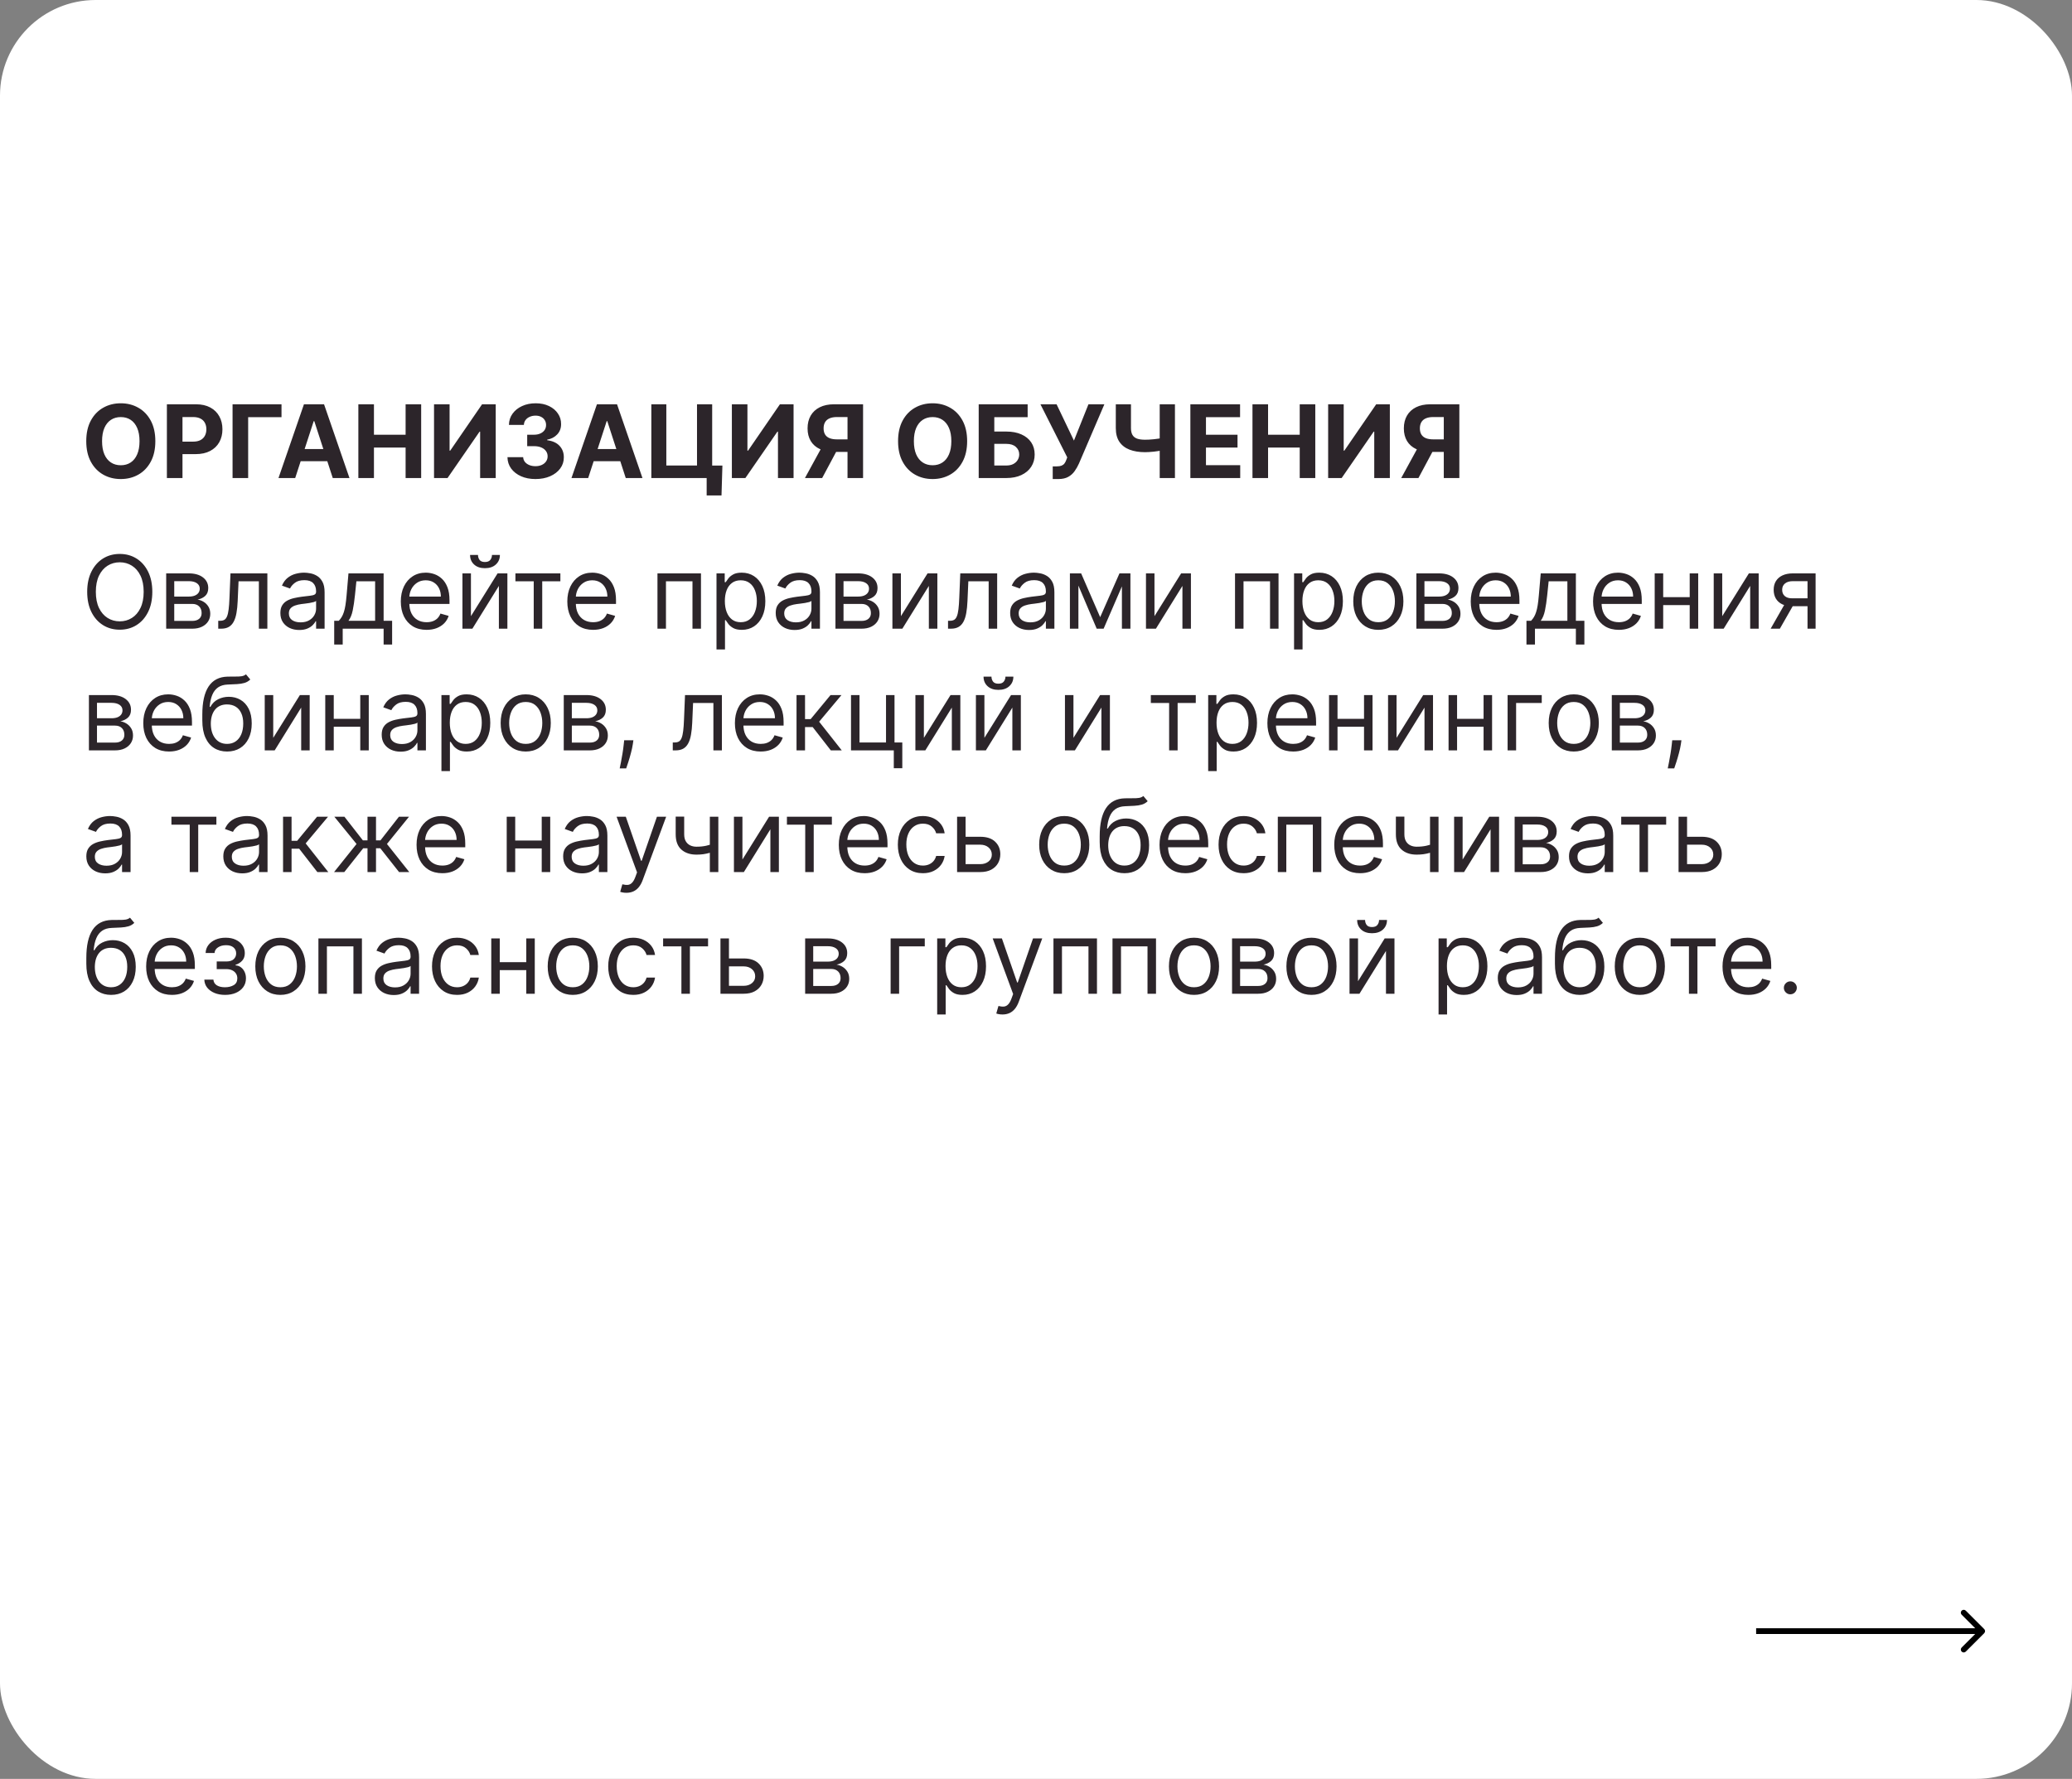 <?xml version="1.0" encoding="UTF-8"?> <svg xmlns="http://www.w3.org/2000/svg" width="715" height="614" viewBox="0 0 715 614" fill="none"><rect x="0" y="0" width="715" height="614" fill="#808080" stroke="none"/><rect width="715" height="614" rx="33" fill="white"></rect><path d="M53.604 152.273C53.604 155.049 53.078 157.41 52.025 159.357C50.981 161.304 49.556 162.792 47.75 163.819C45.952 164.838 43.93 165.348 41.684 165.348C39.422 165.348 37.392 164.834 35.594 163.807C33.796 162.779 32.375 161.292 31.331 159.345C30.287 157.398 29.765 155.04 29.765 152.273C29.765 149.497 30.287 147.135 31.331 145.188C32.375 143.241 33.796 141.758 35.594 140.739C37.392 139.711 39.422 139.197 41.684 139.197C43.93 139.197 45.952 139.711 47.75 140.739C49.556 141.758 50.981 143.241 52.025 145.188C53.078 147.135 53.604 149.497 53.604 152.273ZM48.147 152.273C48.147 150.475 47.878 148.958 47.34 147.724C46.809 146.489 46.059 145.553 45.09 144.915C44.12 144.277 42.985 143.958 41.684 143.958C40.383 143.958 39.248 144.277 38.279 144.915C37.309 145.553 36.555 146.489 36.017 147.724C35.486 148.958 35.221 150.475 35.221 152.273C35.221 154.071 35.486 155.587 36.017 156.822C36.555 158.056 37.309 158.993 38.279 159.631C39.248 160.269 40.383 160.588 41.684 160.588C42.985 160.588 44.12 160.269 45.09 159.631C46.059 158.993 46.809 158.056 47.34 156.822C47.878 155.587 48.147 154.071 48.147 152.273ZM57.59 165V139.545H67.633C69.564 139.545 71.208 139.914 72.567 140.652C73.926 141.381 74.962 142.396 75.674 143.697C76.395 144.989 76.756 146.481 76.756 148.171C76.756 149.862 76.391 151.353 75.662 152.646C74.933 153.938 73.876 154.945 72.493 155.666C71.117 156.387 69.452 156.747 67.496 156.747H61.095V152.434H66.626C67.662 152.434 68.515 152.256 69.186 151.9C69.866 151.535 70.371 151.034 70.703 150.396C71.043 149.75 71.212 149.008 71.212 148.171C71.212 147.326 71.043 146.589 70.703 145.959C70.371 145.321 69.866 144.828 69.186 144.48C68.507 144.123 67.645 143.945 66.601 143.945H62.972V165H57.59ZM97.142 139.545V143.983H85.633V165H80.251V139.545H97.142ZM101.865 165H96.098L104.886 139.545H111.821L120.596 165H114.829L108.453 145.362H108.254L101.865 165ZM101.505 154.995H115.127V159.196H101.505V154.995ZM123.66 165V139.545H129.041V150.048H139.966V139.545H145.336V165H139.966V154.485H129.041V165H123.66ZM149.773 139.545H155.142V155.554H155.354L166.353 139.545H171.064V165H165.682V148.979H165.496L154.434 165H149.773V139.545ZM184.77 165.348C182.914 165.348 181.261 165.029 179.811 164.391C178.369 163.745 177.23 162.858 176.393 161.731C175.564 160.596 175.137 159.287 175.112 157.804H180.532C180.565 158.425 180.768 158.972 181.141 159.444C181.522 159.908 182.027 160.269 182.657 160.526C183.287 160.782 183.995 160.911 184.782 160.911C185.603 160.911 186.328 160.766 186.957 160.476C187.587 160.186 188.08 159.784 188.436 159.27C188.793 158.757 188.971 158.164 188.971 157.493C188.971 156.813 188.78 156.213 188.399 155.691C188.026 155.16 187.488 154.746 186.783 154.448C186.087 154.15 185.259 154 184.297 154H181.924V150.048H184.297C185.11 150.048 185.826 149.907 186.448 149.625C187.077 149.344 187.566 148.954 187.914 148.457C188.262 147.952 188.436 147.363 188.436 146.692C188.436 146.054 188.283 145.495 187.976 145.014C187.678 144.525 187.256 144.144 186.709 143.871C186.17 143.597 185.54 143.461 184.82 143.461C184.09 143.461 183.423 143.593 182.818 143.858C182.214 144.115 181.729 144.484 181.364 144.964C181 145.445 180.805 146.009 180.78 146.655H175.622C175.647 145.188 176.065 143.896 176.877 142.777C177.689 141.658 178.783 140.784 180.159 140.154C181.542 139.516 183.104 139.197 184.844 139.197C186.601 139.197 188.138 139.516 189.456 140.154C190.773 140.792 191.796 141.654 192.525 142.74C193.263 143.817 193.628 145.027 193.619 146.369C193.628 147.794 193.184 148.983 192.289 149.936C191.403 150.889 190.247 151.494 188.822 151.751V151.95C190.694 152.19 192.119 152.84 193.097 153.901C194.083 154.953 194.572 156.271 194.564 157.853C194.572 159.303 194.154 160.592 193.309 161.719C192.472 162.846 191.316 163.732 189.841 164.379C188.366 165.025 186.676 165.348 184.77 165.348ZM202.969 165H197.202L205.989 139.545H212.925L221.699 165H215.932L209.556 145.362H209.357L202.969 165ZM202.608 154.995H216.231V159.196H202.608V154.995ZM249.286 160.7L248.975 171.016H243.854V165H242.064V160.7H249.286ZM224.763 165V139.545H229.934V160.675H240.523V139.545H245.756V165H224.763ZM252.551 139.545H257.921V155.554H258.132L269.131 139.545H273.842V165H268.46V148.979H268.274L257.212 165H252.551V139.545ZM297.827 165H292.458V143.945H288.828C287.793 143.945 286.931 144.099 286.243 144.405C285.564 144.703 285.054 145.143 284.714 145.723C284.375 146.303 284.205 147.015 284.205 147.86C284.205 148.697 284.375 149.397 284.714 149.961C285.054 150.524 285.564 150.947 286.243 151.229C286.923 151.51 287.776 151.651 288.803 151.651H294.645V155.977H287.933C285.986 155.977 284.321 155.653 282.937 155.007C281.553 154.361 280.497 153.433 279.768 152.223C279.038 151.005 278.674 149.551 278.674 147.86C278.674 146.178 279.03 144.716 279.743 143.473C280.464 142.222 281.503 141.257 282.862 140.577C284.23 139.889 285.874 139.545 287.797 139.545H297.827V165ZM284.093 153.416H289.897L283.708 165H277.767L284.093 153.416ZM333.74 152.273C333.74 155.049 333.214 157.41 332.162 159.357C331.118 161.304 329.693 162.792 327.886 163.819C326.088 164.838 324.067 165.348 321.821 165.348C319.559 165.348 317.529 164.834 315.731 163.807C313.933 162.779 312.512 161.292 311.468 159.345C310.424 157.398 309.902 155.04 309.902 152.273C309.902 149.497 310.424 147.135 311.468 145.188C312.512 143.241 313.933 141.758 315.731 140.739C317.529 139.711 319.559 139.197 321.821 139.197C324.067 139.197 326.088 139.711 327.886 140.739C329.693 141.758 331.118 143.241 332.162 145.188C333.214 147.135 333.74 149.497 333.74 152.273ZM328.284 152.273C328.284 150.475 328.015 148.958 327.476 147.724C326.946 146.489 326.196 145.553 325.227 144.915C324.257 144.277 323.122 143.958 321.821 143.958C320.52 143.958 319.385 144.277 318.415 144.915C317.446 145.553 316.692 146.489 316.153 147.724C315.623 148.958 315.358 150.475 315.358 152.273C315.358 154.071 315.623 155.587 316.153 156.822C316.692 158.056 317.446 158.993 318.415 159.631C319.385 160.269 320.52 160.588 321.821 160.588C323.122 160.588 324.257 160.269 325.227 159.631C326.196 158.993 326.946 158.056 327.476 156.822C328.015 155.587 328.284 154.071 328.284 152.273ZM337.727 165V139.545H354.618V143.983H343.109V148.954H347.248C349.261 148.954 350.997 149.281 352.455 149.936C353.922 150.582 355.053 151.498 355.848 152.683C356.644 153.868 357.042 155.264 357.042 156.871C357.042 158.471 356.644 159.883 355.848 161.11C355.053 162.328 353.922 163.281 352.455 163.968C350.997 164.656 349.261 165 347.248 165H337.727ZM343.109 160.675H347.248C348.209 160.675 349.021 160.501 349.684 160.153C350.347 159.796 350.848 159.328 351.188 158.748C351.536 158.16 351.71 157.518 351.71 156.822C351.71 155.811 351.324 154.957 350.554 154.261C349.791 153.557 348.689 153.205 347.248 153.205H343.109V160.675ZM363.272 165.348V160.973H364.651C365.339 160.973 365.894 160.89 366.317 160.724C366.739 160.55 367.075 160.298 367.324 159.966C367.58 159.627 367.796 159.204 367.97 158.699L368.281 157.866L359.033 139.545H364.602L370.592 152.074L375.601 139.545H381.095L372.32 160.004C371.897 160.948 371.396 161.826 370.816 162.638C370.244 163.451 369.511 164.105 368.616 164.602C367.721 165.099 366.578 165.348 365.186 165.348H363.272ZM385.038 139.545H390.271V147.749C390.271 148.726 390.44 149.513 390.78 150.11C391.12 150.698 391.646 151.125 392.359 151.39C393.079 151.647 394.003 151.776 395.13 151.776C395.528 151.776 395.996 151.763 396.535 151.738C397.073 151.705 397.628 151.66 398.2 151.602C398.78 151.544 399.327 151.473 399.841 151.39C400.355 151.307 400.781 151.212 401.121 151.104V155.355C400.773 155.471 400.338 155.575 399.816 155.666C399.302 155.749 398.76 155.823 398.188 155.89C397.616 155.948 397.061 155.993 396.522 156.026C395.984 156.059 395.52 156.076 395.13 156.076C393.084 156.076 391.302 155.786 389.786 155.206C388.269 154.618 387.097 153.71 386.268 152.484C385.448 151.258 385.038 149.679 385.038 147.749V139.545ZM400.189 139.545H405.446V165H400.189V139.545ZM410.769 165V139.545H427.921V143.983H416.151V150.048H427.039V154.485H416.151V160.563H427.971V165H410.769ZM432.2 165V139.545H437.581V150.048H448.506V139.545H453.876V165H448.506V154.485H437.581V165H432.2ZM458.313 139.545H463.682V155.554H463.894L474.893 139.545H479.604V165H474.222V148.979H474.036L462.974 165H458.313V139.545ZM503.589 165H498.219V143.945H494.59C493.554 143.945 492.693 144.099 492.005 144.405C491.325 144.703 490.816 145.143 490.476 145.723C490.136 146.303 489.966 147.015 489.966 147.86C489.966 148.697 490.136 149.397 490.476 149.961C490.816 150.524 491.325 150.947 492.005 151.229C492.684 151.51 493.538 151.651 494.565 151.651H500.407V155.977H493.695C491.748 155.977 490.082 155.653 488.699 155.007C487.315 154.361 486.258 153.433 485.529 152.223C484.8 151.005 484.436 149.551 484.436 147.86C484.436 146.178 484.792 144.716 485.504 143.473C486.225 142.222 487.265 141.257 488.624 140.577C489.991 139.889 491.636 139.545 493.558 139.545H503.589V165ZM489.855 153.416H495.659L489.469 165H483.528L489.855 153.416Z" fill="#2C252A"></path><path d="M52.56 204.273C52.56 206.957 52.075 209.277 51.105 211.233C50.136 213.188 48.806 214.696 47.116 215.757C45.425 216.818 43.495 217.348 41.324 217.348C39.153 217.348 37.222 216.818 35.532 215.757C33.842 214.696 32.512 213.188 31.542 211.233C30.573 209.277 30.088 206.957 30.088 204.273C30.088 201.588 30.573 199.268 31.542 197.312C32.512 195.357 33.842 193.849 35.532 192.788C37.222 191.728 39.153 191.197 41.324 191.197C43.495 191.197 45.425 191.728 47.116 192.788C48.806 193.849 50.136 195.357 51.105 197.312C52.075 199.268 52.56 201.588 52.56 204.273ZM49.577 204.273C49.577 202.069 49.208 200.208 48.471 198.692C47.741 197.176 46.751 196.028 45.5 195.249C44.257 194.47 42.865 194.081 41.324 194.081C39.783 194.081 38.386 194.47 37.135 195.249C35.892 196.028 34.902 197.176 34.165 198.692C33.436 200.208 33.071 202.069 33.071 204.273C33.071 206.477 33.436 208.337 34.165 209.853C34.902 211.37 35.892 212.517 37.135 213.296C38.386 214.075 39.783 214.464 41.324 214.464C42.865 214.464 44.257 214.075 45.5 213.296C46.751 212.517 47.741 211.37 48.471 209.853C49.208 208.337 49.577 206.477 49.577 204.273ZM57.345 217V197.909H65.15C67.205 197.909 68.838 198.373 70.047 199.301C71.257 200.229 71.862 201.455 71.862 202.98C71.862 204.14 71.518 205.039 70.83 205.677C70.142 206.307 69.26 206.734 68.183 206.957C68.887 207.057 69.571 207.305 70.234 207.703C70.905 208.101 71.46 208.648 71.899 209.344C72.338 210.031 72.558 210.877 72.558 211.879C72.558 212.857 72.309 213.731 71.812 214.502C71.315 215.272 70.602 215.881 69.674 216.329C68.746 216.776 67.636 217 66.343 217H57.345ZM60.129 214.315H66.343C67.354 214.315 68.146 214.075 68.717 213.594C69.289 213.114 69.575 212.459 69.575 211.631C69.575 210.645 69.289 209.87 68.717 209.306C68.146 208.735 67.354 208.449 66.343 208.449H60.129V214.315ZM60.129 205.913H65.15C65.937 205.913 66.613 205.806 67.176 205.59C67.74 205.366 68.171 205.052 68.469 204.646C68.775 204.231 68.929 203.742 68.929 203.179C68.929 202.375 68.593 201.746 67.922 201.29C67.251 200.826 66.327 200.594 65.15 200.594H60.129V205.913ZM75.308 217V214.266H76.004C76.576 214.266 77.052 214.154 77.433 213.93C77.814 213.698 78.121 213.296 78.353 212.724C78.593 212.144 78.775 211.341 78.9 210.313C79.032 209.277 79.128 207.96 79.186 206.361L79.534 197.909H92.261V217H89.328V200.643H82.318L82.019 207.455C81.953 209.021 81.812 210.4 81.597 211.593C81.39 212.778 81.071 213.773 80.64 214.576C80.217 215.38 79.654 215.985 78.95 216.391C78.245 216.797 77.363 217 76.302 217H75.308ZM103.261 217.447C102.051 217.447 100.953 217.22 99.967 216.764C98.981 216.3 98.198 215.633 97.618 214.763C97.038 213.884 96.748 212.824 96.748 211.581C96.748 210.487 96.963 209.601 97.394 208.921C97.825 208.233 98.401 207.695 99.122 207.305C99.843 206.916 100.638 206.626 101.508 206.435C102.386 206.237 103.269 206.079 104.155 205.963C105.315 205.814 106.256 205.702 106.977 205.627C107.706 205.545 108.236 205.408 108.568 205.217C108.907 205.027 109.077 204.695 109.077 204.223V204.124C109.077 202.897 108.742 201.944 108.071 201.265C107.408 200.585 106.401 200.246 105.05 200.246C103.65 200.246 102.552 200.552 101.757 201.165C100.961 201.779 100.402 202.433 100.079 203.129L97.295 202.135C97.792 200.975 98.455 200.072 99.283 199.425C100.12 198.771 101.032 198.315 102.018 198.058C103.012 197.793 103.99 197.661 104.951 197.661C105.564 197.661 106.268 197.735 107.064 197.884C107.868 198.025 108.642 198.319 109.388 198.767C110.142 199.214 110.768 199.889 111.265 200.793C111.762 201.696 112.011 202.906 112.011 204.422V217H109.077V214.415H108.928C108.729 214.829 108.398 215.272 107.934 215.745C107.47 216.217 106.853 216.619 106.082 216.95C105.311 217.282 104.371 217.447 103.261 217.447ZM103.708 214.812C104.868 214.812 105.846 214.585 106.641 214.129C107.445 213.673 108.05 213.085 108.456 212.364C108.87 211.643 109.077 210.885 109.077 210.089V207.405C108.953 207.554 108.68 207.691 108.257 207.815C107.843 207.931 107.362 208.035 106.815 208.126C106.277 208.209 105.751 208.283 105.237 208.349C104.731 208.407 104.321 208.457 104.006 208.499C103.244 208.598 102.531 208.76 101.869 208.983C101.214 209.199 100.684 209.526 100.278 209.965C99.88 210.396 99.681 210.984 99.681 211.73C99.681 212.749 100.058 213.52 100.812 214.042C101.574 214.556 102.54 214.812 103.708 214.812ZM115.326 222.469V214.266H116.917C117.306 213.86 117.642 213.42 117.924 212.948C118.205 212.476 118.45 211.917 118.657 211.27C118.872 210.616 119.055 209.82 119.204 208.884C119.353 207.939 119.486 206.8 119.602 205.466L120.248 197.909H132.379V214.266H135.312V222.469H132.379V217H118.259V222.469H115.326ZM120.248 214.266H129.445V200.643H122.982L122.485 205.466C122.278 207.463 122.021 209.207 121.714 210.699C121.408 212.19 120.919 213.379 120.248 214.266ZM147.209 217.398C145.37 217.398 143.783 216.992 142.449 216.18C141.123 215.359 140.1 214.216 139.379 212.749C138.667 211.274 138.31 209.559 138.31 207.604C138.31 205.648 138.667 203.925 139.379 202.433C140.1 200.933 141.103 199.765 142.387 198.928C143.68 198.083 145.188 197.661 146.911 197.661C147.905 197.661 148.887 197.826 149.857 198.158C150.826 198.489 151.709 199.028 152.504 199.773C153.3 200.511 153.934 201.489 154.406 202.707C154.878 203.925 155.114 205.424 155.114 207.206V208.449H140.398V205.913H152.131C152.131 204.836 151.916 203.875 151.485 203.03C151.062 202.185 150.458 201.518 149.67 201.029C148.891 200.54 147.972 200.295 146.911 200.295C145.743 200.295 144.732 200.585 143.878 201.165C143.033 201.737 142.383 202.483 141.927 203.403C141.471 204.322 141.244 205.308 141.244 206.361V208.051C141.244 209.493 141.492 210.715 141.989 211.718C142.495 212.712 143.195 213.47 144.09 213.992C144.985 214.506 146.025 214.763 147.209 214.763C147.98 214.763 148.676 214.655 149.297 214.44C149.927 214.216 150.47 213.884 150.926 213.445C151.381 212.998 151.734 212.443 151.982 211.78L154.816 212.575C154.518 213.536 154.016 214.382 153.312 215.111C152.608 215.832 151.738 216.395 150.702 216.801C149.666 217.199 148.502 217.398 147.209 217.398ZM162.509 212.675L171.707 197.909H175.088V217H172.154V202.234L163.007 217H159.576V197.909H162.509V212.675ZM169.768 191.545H172.502C172.502 192.888 172.038 193.986 171.11 194.839C170.182 195.693 168.923 196.119 167.332 196.119C165.766 196.119 164.519 195.693 163.591 194.839C162.671 193.986 162.211 192.888 162.211 191.545H164.946C164.946 192.192 165.124 192.759 165.48 193.248C165.845 193.737 166.462 193.982 167.332 193.982C168.202 193.982 168.823 193.737 169.196 193.248C169.577 192.759 169.768 192.192 169.768 191.545ZM177.862 200.643V197.909H193.374V200.643H187.11V217H184.176V200.643H177.862ZM204.665 217.398C202.826 217.398 201.239 216.992 199.905 216.18C198.579 215.359 197.556 214.216 196.835 212.749C196.123 211.274 195.766 209.559 195.766 207.604C195.766 205.648 196.123 203.925 196.835 202.433C197.556 200.933 198.559 199.765 199.843 198.928C201.136 198.083 202.644 197.661 204.367 197.661C205.362 197.661 206.343 197.826 207.313 198.158C208.282 198.489 209.165 199.028 209.96 199.773C210.756 200.511 211.39 201.489 211.862 202.707C212.334 203.925 212.57 205.424 212.57 207.206V208.449H197.854V205.913H209.587C209.587 204.836 209.372 203.875 208.941 203.03C208.518 202.185 207.914 201.518 207.126 201.029C206.348 200.54 205.428 200.295 204.367 200.295C203.199 200.295 202.188 200.585 201.335 201.165C200.489 201.737 199.839 202.483 199.383 203.403C198.927 204.322 198.7 205.308 198.7 206.361V208.051C198.7 209.493 198.948 210.715 199.445 211.718C199.951 212.712 200.651 213.47 201.546 213.992C202.441 214.506 203.481 214.763 204.665 214.763C205.436 214.763 206.132 214.655 206.754 214.44C207.383 214.216 207.926 213.884 208.382 213.445C208.837 212.998 209.19 212.443 209.438 211.78L212.272 212.575C211.974 213.536 211.472 214.382 210.768 215.111C210.064 215.832 209.194 216.395 208.158 216.801C207.122 217.199 205.958 217.398 204.665 217.398ZM226.876 217V197.909H241.89V217H238.957V200.643H229.809V217H226.876ZM247.247 224.159V197.909H250.081V200.942H250.429C250.644 200.61 250.943 200.188 251.324 199.674C251.713 199.152 252.268 198.688 252.989 198.282C253.719 197.868 254.705 197.661 255.947 197.661C257.555 197.661 258.972 198.062 260.198 198.866C261.424 199.67 262.382 200.809 263.069 202.284C263.757 203.759 264.101 205.499 264.101 207.504C264.101 209.526 263.757 211.279 263.069 212.762C262.382 214.237 261.429 215.38 260.211 216.192C258.993 216.996 257.588 217.398 255.997 217.398C254.771 217.398 253.789 217.195 253.051 216.789C252.314 216.374 251.746 215.906 251.349 215.384C250.951 214.854 250.644 214.415 250.429 214.067H250.18V224.159H247.247ZM250.131 207.455C250.131 208.896 250.342 210.168 250.765 211.27C251.187 212.364 251.804 213.222 252.616 213.843C253.429 214.456 254.423 214.763 255.599 214.763C256.826 214.763 257.849 214.44 258.669 213.793C259.498 213.139 260.119 212.26 260.534 211.158C260.956 210.048 261.168 208.813 261.168 207.455C261.168 206.112 260.96 204.902 260.546 203.825C260.14 202.74 259.523 201.882 258.694 201.252C257.874 200.614 256.842 200.295 255.599 200.295C254.406 200.295 253.404 200.598 252.592 201.203C251.78 201.799 251.166 202.636 250.752 203.713C250.338 204.782 250.131 206.029 250.131 207.455ZM274.193 217.447C272.983 217.447 271.886 217.22 270.9 216.764C269.913 216.3 269.13 215.633 268.55 214.763C267.97 213.884 267.68 212.824 267.68 211.581C267.68 210.487 267.896 209.601 268.327 208.921C268.758 208.233 269.333 207.695 270.054 207.305C270.775 206.916 271.571 206.626 272.441 206.435C273.319 206.237 274.201 206.079 275.088 205.963C276.248 205.814 277.189 205.702 277.909 205.627C278.639 205.545 279.169 205.408 279.5 205.217C279.84 205.027 280.01 204.695 280.01 204.223V204.124C280.01 202.897 279.674 201.944 279.003 201.265C278.34 200.585 277.334 200.246 275.983 200.246C274.583 200.246 273.485 200.552 272.689 201.165C271.894 201.779 271.335 202.433 271.011 203.129L268.227 202.135C268.724 200.975 269.387 200.072 270.216 199.425C271.053 198.771 271.964 198.315 272.95 198.058C273.945 197.793 274.922 197.661 275.884 197.661C276.497 197.661 277.201 197.735 277.996 197.884C278.8 198.025 279.575 198.319 280.321 198.767C281.075 199.214 281.7 199.889 282.197 200.793C282.695 201.696 282.943 202.906 282.943 204.422V217H280.01V214.415H279.861C279.662 214.829 279.33 215.272 278.866 215.745C278.402 216.217 277.785 216.619 277.015 216.95C276.244 217.282 275.304 217.447 274.193 217.447ZM274.641 214.812C275.801 214.812 276.778 214.585 277.574 214.129C278.378 213.673 278.982 213.085 279.388 212.364C279.803 211.643 280.01 210.885 280.01 210.089V207.405C279.886 207.554 279.612 207.691 279.19 207.815C278.775 207.931 278.295 208.035 277.748 208.126C277.209 208.209 276.683 208.283 276.169 208.349C275.664 208.407 275.254 208.457 274.939 208.499C274.177 208.598 273.464 208.76 272.801 208.983C272.147 209.199 271.616 209.526 271.21 209.965C270.813 210.396 270.614 210.984 270.614 211.73C270.614 212.749 270.991 213.52 271.745 214.042C272.507 214.556 273.472 214.812 274.641 214.812ZM288.297 217V197.909H296.102C298.157 197.909 299.79 198.373 300.999 199.301C302.209 200.229 302.814 201.455 302.814 202.98C302.814 204.14 302.47 205.039 301.782 205.677C301.095 206.307 300.212 206.734 299.135 206.957C299.839 207.057 300.523 207.305 301.186 207.703C301.857 208.101 302.412 208.648 302.851 209.344C303.29 210.031 303.51 210.877 303.51 211.879C303.51 212.857 303.261 213.731 302.764 214.502C302.267 215.272 301.555 215.881 300.627 216.329C299.698 216.776 298.588 217 297.296 217H288.297ZM291.081 214.315H297.296C298.306 214.315 299.098 214.075 299.669 213.594C300.241 213.114 300.527 212.459 300.527 211.631C300.527 210.645 300.241 209.87 299.669 209.306C299.098 208.735 298.306 208.449 297.296 208.449H291.081V214.315ZM291.081 205.913H296.102C296.89 205.913 297.565 205.806 298.128 205.59C298.692 205.366 299.123 205.052 299.421 204.646C299.727 204.231 299.881 203.742 299.881 203.179C299.881 202.375 299.545 201.746 298.874 201.29C298.203 200.826 297.279 200.594 296.102 200.594H291.081V205.913ZM310.884 212.675L320.081 197.909H323.462V217H320.528V202.234L311.381 217H307.95V197.909H310.884V212.675ZM327.144 217V214.266H327.84C328.411 214.266 328.888 214.154 329.269 213.93C329.65 213.698 329.957 213.296 330.189 212.724C330.429 212.144 330.611 211.341 330.736 210.313C330.868 209.277 330.964 207.96 331.022 206.361L331.37 197.909H344.097V217H341.164V200.643H334.154L333.855 207.455C333.789 209.021 333.648 210.4 333.433 211.593C333.226 212.778 332.907 213.773 332.476 214.576C332.053 215.38 331.49 215.985 330.785 216.391C330.081 216.797 329.199 217 328.138 217H327.144ZM355.097 217.447C353.887 217.447 352.789 217.22 351.803 216.764C350.817 216.3 350.034 215.633 349.454 214.763C348.874 213.884 348.584 212.824 348.584 211.581C348.584 210.487 348.799 209.601 349.23 208.921C349.661 208.233 350.237 207.695 350.958 207.305C351.679 206.916 352.474 206.626 353.344 206.435C354.222 206.237 355.105 206.079 355.991 205.963C357.151 205.814 358.092 205.702 358.813 205.627C359.542 205.545 360.072 205.408 360.404 205.217C360.743 205.027 360.913 204.695 360.913 204.223V204.124C360.913 202.897 360.578 201.944 359.907 201.265C359.244 200.585 358.237 200.246 356.886 200.246C355.486 200.246 354.388 200.552 353.593 201.165C352.797 201.779 352.238 202.433 351.915 203.129L349.131 202.135C349.628 200.975 350.291 200.072 351.119 199.425C351.956 198.771 352.868 198.315 353.854 198.058C354.848 197.793 355.826 197.661 356.787 197.661C357.4 197.661 358.104 197.735 358.9 197.884C359.704 198.025 360.478 198.319 361.224 198.767C361.978 199.214 362.604 199.889 363.101 200.793C363.598 201.696 363.847 202.906 363.847 204.422V217H360.913V214.415H360.764C360.565 214.829 360.234 215.272 359.77 215.745C359.306 216.217 358.688 216.619 357.918 216.95C357.147 217.282 356.207 217.447 355.097 217.447ZM355.544 214.812C356.704 214.812 357.682 214.585 358.477 214.129C359.281 213.673 359.886 213.085 360.292 212.364C360.706 211.643 360.913 210.885 360.913 210.089V207.405C360.789 207.554 360.516 207.691 360.093 207.815C359.679 207.931 359.198 208.035 358.651 208.126C358.113 208.209 357.586 208.283 357.073 208.349C356.567 208.407 356.157 208.457 355.842 208.499C355.08 208.598 354.367 208.76 353.704 208.983C353.05 209.199 352.52 209.526 352.114 209.965C351.716 210.396 351.517 210.984 351.517 211.73C351.517 212.749 351.894 213.52 352.648 214.042C353.41 214.556 354.376 214.812 355.544 214.812ZM379.641 213.023L386.303 197.909H389.087L380.834 217H378.447L370.344 197.909H373.078L379.641 213.023ZM372.134 197.909V217H369.2V197.909H372.134ZM387.148 217V197.909H390.081V217H387.148ZM398.384 212.675L407.581 197.909H410.962V217H408.028V202.234L398.881 217H395.45V197.909H398.384V212.675ZM426.178 217V197.909H441.192V217H438.259V200.643H429.111V217H426.178ZM446.549 224.159V197.909H449.383V200.942H449.731C449.946 200.61 450.244 200.188 450.626 199.674C451.015 199.152 451.57 198.688 452.291 198.282C453.02 197.868 454.006 197.661 455.249 197.661C456.857 197.661 458.274 198.062 459.5 198.866C460.726 199.67 461.683 200.809 462.371 202.284C463.059 203.759 463.403 205.499 463.403 207.504C463.403 209.526 463.059 211.279 462.371 212.762C461.683 214.237 460.73 215.38 459.512 216.192C458.294 216.996 456.89 217.398 455.299 217.398C454.073 217.398 453.091 217.195 452.353 216.789C451.616 216.374 451.048 215.906 450.65 215.384C450.253 214.854 449.946 214.415 449.731 214.067H449.482V224.159H446.549ZM449.432 207.455C449.432 208.896 449.644 210.168 450.066 211.27C450.489 212.364 451.106 213.222 451.918 213.843C452.73 214.456 453.725 214.763 454.901 214.763C456.128 214.763 457.151 214.44 457.971 213.793C458.8 213.139 459.421 212.26 459.835 211.158C460.258 210.048 460.469 208.813 460.469 207.455C460.469 206.112 460.262 204.902 459.848 203.825C459.442 202.74 458.825 201.882 457.996 201.252C457.176 200.614 456.144 200.295 454.901 200.295C453.708 200.295 452.705 200.598 451.893 201.203C451.081 201.799 450.468 202.636 450.054 203.713C449.64 204.782 449.432 206.029 449.432 207.455ZM475.633 217.398C473.909 217.398 472.397 216.988 471.096 216.167C469.804 215.347 468.793 214.199 468.063 212.724C467.343 211.25 466.982 209.526 466.982 207.554C466.982 205.565 467.343 203.829 468.063 202.346C468.793 200.863 469.804 199.711 471.096 198.891C472.397 198.071 473.909 197.661 475.633 197.661C477.356 197.661 478.864 198.071 480.157 198.891C481.458 199.711 482.469 200.863 483.19 202.346C483.919 203.829 484.283 205.565 484.283 207.554C484.283 209.526 483.919 211.25 483.19 212.724C482.469 214.199 481.458 215.347 480.157 216.167C478.864 216.988 477.356 217.398 475.633 217.398ZM475.633 214.763C476.942 214.763 478.019 214.427 478.864 213.756C479.709 213.085 480.335 212.202 480.741 211.109C481.147 210.015 481.35 208.83 481.35 207.554C481.35 206.278 481.147 205.089 480.741 203.987C480.335 202.885 479.709 201.994 478.864 201.315C478.019 200.635 476.942 200.295 475.633 200.295C474.324 200.295 473.246 200.635 472.401 201.315C471.556 201.994 470.93 202.885 470.524 203.987C470.118 205.089 469.915 206.278 469.915 207.554C469.915 208.83 470.118 210.015 470.524 211.109C470.93 212.202 471.556 213.085 472.401 213.756C473.246 214.427 474.324 214.763 475.633 214.763ZM488.761 217V197.909H496.566C498.621 197.909 500.253 198.373 501.463 199.301C502.673 200.229 503.278 201.455 503.278 202.98C503.278 204.14 502.934 205.039 502.246 205.677C501.559 206.307 500.676 206.734 499.599 206.957C500.303 207.057 500.987 207.305 501.65 207.703C502.321 208.101 502.876 208.648 503.315 209.344C503.754 210.031 503.974 210.877 503.974 211.879C503.974 212.857 503.725 213.731 503.228 214.502C502.731 215.272 502.018 215.881 501.09 216.329C500.162 216.776 499.052 217 497.759 217H488.761ZM491.545 214.315H497.759C498.77 214.315 499.562 214.075 500.133 213.594C500.705 213.114 500.991 212.459 500.991 211.631C500.991 210.645 500.705 209.87 500.133 209.306C499.562 208.735 498.77 208.449 497.759 208.449H491.545V214.315ZM491.545 205.913H496.566C497.353 205.913 498.029 205.806 498.592 205.59C499.156 205.366 499.586 205.052 499.885 204.646C500.191 204.231 500.345 203.742 500.345 203.179C500.345 202.375 500.009 201.746 499.338 201.29C498.667 200.826 497.743 200.594 496.566 200.594H491.545V205.913ZM516.418 217.398C514.579 217.398 512.992 216.992 511.658 216.18C510.332 215.359 509.309 214.216 508.588 212.749C507.876 211.274 507.519 209.559 507.519 207.604C507.519 205.648 507.876 203.925 508.588 202.433C509.309 200.933 510.312 199.765 511.596 198.928C512.889 198.083 514.397 197.661 516.12 197.661C517.114 197.661 518.096 197.826 519.066 198.158C520.035 198.489 520.918 199.028 521.713 199.773C522.509 200.511 523.142 201.489 523.615 202.707C524.087 203.925 524.323 205.424 524.323 207.206V208.449H509.607V205.913H521.34C521.34 204.836 521.125 203.875 520.694 203.03C520.271 202.185 519.667 201.518 518.879 201.029C518.1 200.54 517.181 200.295 516.12 200.295C514.952 200.295 513.941 200.585 513.087 201.165C512.242 201.737 511.592 202.483 511.136 203.403C510.68 204.322 510.453 205.308 510.453 206.361V208.051C510.453 209.493 510.701 210.715 511.198 211.718C511.704 212.712 512.404 213.47 513.299 213.992C514.194 214.506 515.234 214.763 516.418 214.763C517.189 214.763 517.885 214.655 518.506 214.44C519.136 214.216 519.679 213.884 520.135 213.445C520.59 212.998 520.943 212.443 521.191 211.78L524.025 212.575C523.727 213.536 523.225 214.382 522.521 215.111C521.817 215.832 520.947 216.395 519.911 216.801C518.875 217.199 517.711 217.398 516.418 217.398ZM526.747 222.469V214.266H528.338C528.727 213.86 529.063 213.42 529.345 212.948C529.626 212.476 529.871 211.917 530.078 211.27C530.293 210.616 530.476 209.82 530.625 208.884C530.774 207.939 530.906 206.8 531.022 205.466L531.669 197.909H543.799V214.266H546.733V222.469H543.799V217H529.68V222.469H526.747ZM531.669 214.266H540.866V200.643H534.403L533.906 205.466C533.699 207.463 533.442 209.207 533.135 210.699C532.829 212.19 532.34 213.379 531.669 214.266ZM558.63 217.398C556.791 217.398 555.204 216.992 553.87 216.18C552.544 215.359 551.521 214.216 550.8 212.749C550.087 211.274 549.731 209.559 549.731 207.604C549.731 205.648 550.087 203.925 550.8 202.433C551.521 200.933 552.524 199.765 553.808 198.928C555.1 198.083 556.609 197.661 558.332 197.661C559.326 197.661 560.308 197.826 561.278 198.158C562.247 198.489 563.13 199.028 563.925 199.773C564.721 200.511 565.354 201.489 565.827 202.707C566.299 203.925 566.535 205.424 566.535 207.206V208.449H551.819V205.913H563.552C563.552 204.836 563.337 203.875 562.906 203.03C562.483 202.185 561.878 201.518 561.091 201.029C560.312 200.54 559.393 200.295 558.332 200.295C557.164 200.295 556.153 200.585 555.299 201.165C554.454 201.737 553.804 202.483 553.348 203.403C552.892 204.322 552.664 205.308 552.664 206.361V208.051C552.664 209.493 552.913 210.715 553.41 211.718C553.916 212.712 554.616 213.47 555.511 213.992C556.406 214.506 557.445 214.763 558.63 214.763C559.401 214.763 560.097 214.655 560.718 214.44C561.348 214.216 561.891 213.884 562.347 213.445C562.802 212.998 563.154 212.443 563.403 211.78L566.237 212.575C565.939 213.536 565.437 214.382 564.733 215.111C564.029 215.832 563.159 216.395 562.123 216.801C561.087 217.199 559.923 217.398 558.63 217.398ZM583.774 206.112V208.847H573.234V206.112H583.774ZM573.93 197.909V217H570.997V197.909H573.93ZM586.011 197.909V217H583.078V197.909H586.011ZM594.301 212.675L603.499 197.909H606.88V217H603.946V202.234L594.799 217H591.368V197.909H594.301V212.675ZM623.736 217V200.594H618.665C617.522 200.594 616.623 200.859 615.968 201.389C615.314 201.92 614.986 202.649 614.986 203.577C614.986 204.488 615.281 205.205 615.869 205.727C616.465 206.249 617.282 206.51 618.317 206.51H624.482V209.244H618.317C617.025 209.244 615.91 209.016 614.974 208.561C614.038 208.105 613.317 207.455 612.811 206.609C612.306 205.756 612.053 204.745 612.053 203.577C612.053 202.4 612.318 201.389 612.849 200.544C613.379 199.699 614.137 199.048 615.123 198.593C616.117 198.137 617.298 197.909 618.665 197.909H626.521V217H623.736ZM611.009 217L616.428 207.504H619.61L614.191 217H611.009ZM30.685 259V239.909H38.49C40.545 239.909 42.177 240.373 43.387 241.301C44.597 242.229 45.202 243.455 45.202 244.98C45.202 246.14 44.858 247.039 44.17 247.677C43.482 248.307 42.6 248.734 41.523 248.957C42.227 249.057 42.911 249.305 43.574 249.703C44.245 250.101 44.8 250.648 45.239 251.344C45.678 252.031 45.898 252.877 45.898 253.879C45.898 254.857 45.649 255.731 45.152 256.502C44.655 257.272 43.942 257.881 43.014 258.329C42.086 258.776 40.976 259 39.683 259H30.685ZM33.469 256.315H39.683C40.694 256.315 41.485 256.075 42.057 255.594C42.629 255.114 42.915 254.459 42.915 253.631C42.915 252.645 42.629 251.87 42.057 251.306C41.485 250.735 40.694 250.449 39.683 250.449H33.469V256.315ZM33.469 247.913H38.49C39.277 247.913 39.953 247.806 40.516 247.59C41.079 247.366 41.51 247.052 41.809 246.646C42.115 246.231 42.269 245.742 42.269 245.179C42.269 244.375 41.933 243.746 41.262 243.29C40.591 242.826 39.667 242.594 38.49 242.594H33.469V247.913ZM58.342 259.398C56.503 259.398 54.916 258.992 53.582 258.18C52.256 257.359 51.233 256.216 50.512 254.749C49.799 253.274 49.443 251.559 49.443 249.604C49.443 247.648 49.799 245.925 50.512 244.433C51.233 242.933 52.236 241.765 53.52 240.928C54.812 240.083 56.321 239.661 58.044 239.661C59.038 239.661 60.02 239.826 60.99 240.158C61.959 240.489 62.842 241.028 63.637 241.773C64.432 242.511 65.066 243.489 65.539 244.707C66.011 245.925 66.247 247.424 66.247 249.206V250.449H51.531V247.913H63.264C63.264 246.836 63.049 245.875 62.618 245.03C62.195 244.185 61.59 243.518 60.803 243.029C60.024 242.54 59.105 242.295 58.044 242.295C56.876 242.295 55.865 242.585 55.011 243.165C54.166 243.737 53.516 244.483 53.06 245.403C52.604 246.322 52.376 247.308 52.376 248.361V250.051C52.376 251.493 52.625 252.715 53.122 253.718C53.627 254.712 54.328 255.47 55.223 255.992C56.117 256.506 57.157 256.763 58.342 256.763C59.113 256.763 59.809 256.655 60.43 256.44C61.06 256.216 61.603 255.884 62.059 255.445C62.514 254.998 62.866 254.443 63.115 253.78L65.949 254.575C65.65 255.536 65.149 256.382 64.445 257.111C63.741 257.832 62.87 258.395 61.835 258.801C60.799 259.199 59.635 259.398 58.342 259.398ZM84.878 232.75L86.37 234.54C85.79 235.103 85.118 235.497 84.356 235.721C83.594 235.944 82.732 236.081 81.771 236.131C80.81 236.18 79.741 236.23 78.564 236.28C77.238 236.33 76.141 236.653 75.27 237.249C74.4 237.846 73.729 238.708 73.257 239.835C72.785 240.961 72.482 242.345 72.35 243.986H72.598C73.245 242.793 74.139 241.914 75.283 241.351C76.426 240.787 77.653 240.506 78.962 240.506C80.453 240.506 81.796 240.854 82.989 241.55C84.182 242.246 85.127 243.277 85.823 244.645C86.519 246.012 86.867 247.698 86.867 249.703C86.867 251.7 86.51 253.424 85.798 254.874C85.094 256.324 84.103 257.442 82.827 258.229C81.56 259.008 80.072 259.398 78.365 259.398C76.658 259.398 75.163 258.996 73.879 258.192C72.594 257.38 71.596 256.179 70.883 254.588C70.171 252.989 69.814 251.012 69.814 248.659V246.621C69.814 242.37 70.535 239.147 71.977 236.951C73.427 234.755 75.606 233.62 78.514 233.545C79.542 233.512 80.457 233.504 81.261 233.521C82.065 233.537 82.765 233.5 83.362 233.409C83.958 233.318 84.464 233.098 84.878 232.75ZM78.365 256.763C79.517 256.763 80.507 256.473 81.336 255.893C82.173 255.313 82.815 254.497 83.262 253.444C83.71 252.384 83.933 251.137 83.933 249.703C83.933 248.311 83.706 247.126 83.25 246.148C82.802 245.171 82.16 244.425 81.323 243.911C80.487 243.397 79.484 243.141 78.316 243.141C77.462 243.141 76.696 243.286 76.016 243.576C75.337 243.866 74.757 244.292 74.276 244.856C73.796 245.419 73.423 246.107 73.158 246.919C72.901 247.731 72.764 248.659 72.747 249.703C72.747 251.841 73.249 253.552 74.251 254.836C75.254 256.121 76.625 256.763 78.365 256.763ZM94.287 254.675L103.484 239.909H106.865V259H103.932V244.234L94.784 259H91.354V239.909H94.287V254.675ZM125.014 248.112V250.847H114.475V248.112H125.014ZM115.171 239.909V259H112.237V239.909H115.171ZM127.252 239.909V259H124.318V239.909H127.252ZM138.226 259.447C137.017 259.447 135.919 259.22 134.933 258.764C133.947 258.3 133.164 257.633 132.584 256.763C132.004 255.884 131.714 254.824 131.714 253.581C131.714 252.487 131.929 251.601 132.36 250.921C132.791 250.233 133.367 249.695 134.088 249.305C134.808 248.916 135.604 248.626 136.474 248.435C137.352 248.237 138.235 248.079 139.121 247.963C140.281 247.814 141.222 247.702 141.943 247.627C142.672 247.545 143.202 247.408 143.534 247.217C143.873 247.027 144.043 246.695 144.043 246.223V246.124C144.043 244.897 143.708 243.944 143.036 243.265C142.374 242.585 141.367 242.246 140.016 242.246C138.616 242.246 137.518 242.552 136.722 243.165C135.927 243.779 135.368 244.433 135.045 245.129L132.26 244.135C132.758 242.975 133.421 242.072 134.249 241.425C135.086 240.771 135.997 240.315 136.983 240.058C137.978 239.793 138.956 239.661 139.917 239.661C140.53 239.661 141.234 239.735 142.03 239.884C142.833 240.025 143.608 240.319 144.354 240.767C145.108 241.214 145.733 241.889 146.231 242.793C146.728 243.696 146.976 244.906 146.976 246.422V259H144.043V256.415H143.894C143.695 256.829 143.364 257.272 142.9 257.745C142.436 258.217 141.818 258.619 141.048 258.95C140.277 259.282 139.337 259.447 138.226 259.447ZM138.674 256.812C139.834 256.812 140.812 256.585 141.607 256.129C142.411 255.673 143.016 255.085 143.422 254.364C143.836 253.643 144.043 252.885 144.043 252.089V249.405C143.919 249.554 143.645 249.691 143.223 249.815C142.809 249.931 142.328 250.035 141.781 250.126C141.242 250.209 140.716 250.283 140.203 250.349C139.697 250.407 139.287 250.457 138.972 250.499C138.21 250.598 137.497 250.76 136.834 250.983C136.18 251.199 135.649 251.526 135.243 251.965C134.846 252.396 134.647 252.984 134.647 253.73C134.647 254.749 135.024 255.52 135.778 256.042C136.54 256.556 137.506 256.812 138.674 256.812ZM152.33 266.159V239.909H155.164V242.942H155.512C155.727 242.61 156.026 242.188 156.407 241.674C156.796 241.152 157.351 240.688 158.072 240.282C158.802 239.868 159.788 239.661 161.03 239.661C162.638 239.661 164.055 240.062 165.281 240.866C166.507 241.67 167.465 242.809 168.152 244.284C168.84 245.759 169.184 247.499 169.184 249.504C169.184 251.526 168.84 253.279 168.152 254.762C167.465 256.237 166.512 257.38 165.294 258.192C164.076 258.996 162.671 259.398 161.08 259.398C159.854 259.398 158.872 259.195 158.134 258.789C157.397 258.374 156.829 257.906 156.432 257.384C156.034 256.854 155.727 256.415 155.512 256.067H155.263V266.159H152.33ZM155.214 249.455C155.214 250.896 155.425 252.168 155.848 253.27C156.27 254.364 156.887 255.222 157.699 255.843C158.512 256.456 159.506 256.763 160.682 256.763C161.909 256.763 162.932 256.44 163.752 255.793C164.581 255.139 165.202 254.26 165.617 253.158C166.039 252.048 166.251 250.813 166.251 249.455C166.251 248.112 166.043 246.902 165.629 245.825C165.223 244.74 164.606 243.882 163.777 243.252C162.957 242.614 161.925 242.295 160.682 242.295C159.489 242.295 158.487 242.598 157.675 243.203C156.863 243.799 156.249 244.636 155.835 245.713C155.421 246.782 155.214 248.029 155.214 249.455ZM181.414 259.398C179.69 259.398 178.178 258.988 176.877 258.167C175.585 257.347 174.574 256.199 173.845 254.724C173.124 253.25 172.763 251.526 172.763 249.554C172.763 247.565 173.124 245.829 173.845 244.346C174.574 242.863 175.585 241.711 176.877 240.891C178.178 240.071 179.69 239.661 181.414 239.661C183.137 239.661 184.646 240.071 185.938 240.891C187.239 241.711 188.25 242.863 188.971 244.346C189.7 245.829 190.065 247.565 190.065 249.554C190.065 251.526 189.7 253.25 188.971 254.724C188.25 256.199 187.239 257.347 185.938 258.167C184.646 258.988 183.137 259.398 181.414 259.398ZM181.414 256.763C182.723 256.763 183.8 256.427 184.646 255.756C185.491 255.085 186.116 254.202 186.522 253.109C186.928 252.015 187.131 250.83 187.131 249.554C187.131 248.278 186.928 247.089 186.522 245.987C186.116 244.885 185.491 243.994 184.646 243.315C183.8 242.635 182.723 242.295 181.414 242.295C180.105 242.295 179.028 242.635 178.182 243.315C177.337 243.994 176.712 244.885 176.306 245.987C175.9 247.089 175.697 248.278 175.697 249.554C175.697 250.83 175.9 252.015 176.306 253.109C176.712 254.202 177.337 255.085 178.182 255.756C179.028 256.427 180.105 256.763 181.414 256.763ZM194.542 259V239.909H202.347C204.402 239.909 206.035 240.373 207.244 241.301C208.454 242.229 209.059 243.455 209.059 244.98C209.059 246.14 208.715 247.039 208.028 247.677C207.34 248.307 206.457 248.734 205.38 248.957C206.084 249.057 206.768 249.305 207.431 249.703C208.102 250.101 208.657 250.648 209.096 251.344C209.536 252.031 209.755 252.877 209.755 253.879C209.755 254.857 209.507 255.731 209.009 256.502C208.512 257.272 207.8 257.881 206.872 258.329C205.944 258.776 204.833 259 203.541 259H194.542ZM197.326 256.315H203.541C204.552 256.315 205.343 256.075 205.915 255.594C206.486 255.114 206.772 254.459 206.772 253.631C206.772 252.645 206.486 251.87 205.915 251.306C205.343 250.735 204.552 250.449 203.541 250.449H197.326V256.315ZM197.326 247.913H202.347C203.135 247.913 203.81 247.806 204.373 247.59C204.937 247.366 205.368 247.052 205.666 246.646C205.973 246.231 206.126 245.742 206.126 245.179C206.126 244.375 205.79 243.746 205.119 243.29C204.448 242.826 203.524 242.594 202.347 242.594H197.326V247.913ZM218.57 255.52L218.372 256.862C218.231 257.807 218.015 258.818 217.725 259.895C217.444 260.972 217.149 261.987 216.843 262.94C216.536 263.893 216.283 264.651 216.085 265.214H213.847C213.955 264.684 214.096 263.984 214.27 263.114C214.444 262.244 214.618 261.27 214.792 260.193C214.974 259.124 215.123 258.031 215.239 256.912L215.389 255.52H218.57ZM232.158 259V256.266H232.854C233.426 256.266 233.903 256.154 234.284 255.93C234.665 255.698 234.971 255.296 235.203 254.724C235.444 254.144 235.626 253.341 235.75 252.313C235.883 251.277 235.978 249.96 236.036 248.361L236.384 239.909H249.112V259H246.178V242.643H239.168L238.87 249.455C238.804 251.021 238.663 252.4 238.447 253.593C238.24 254.778 237.921 255.773 237.49 256.576C237.068 257.38 236.504 257.985 235.8 258.391C235.096 258.797 234.213 259 233.153 259H232.158ZM262.498 259.398C260.658 259.398 259.071 258.992 257.737 258.18C256.411 257.359 255.388 256.216 254.667 254.749C253.955 253.274 253.598 251.559 253.598 249.604C253.598 247.648 253.955 245.925 254.667 244.433C255.388 242.933 256.391 241.765 257.675 240.928C258.968 240.083 260.476 239.661 262.199 239.661C263.194 239.661 264.175 239.826 265.145 240.158C266.114 240.489 266.997 241.028 267.792 241.773C268.588 242.511 269.222 243.489 269.694 244.707C270.166 245.925 270.402 247.424 270.402 249.206V250.449H255.686V247.913H267.419C267.419 246.836 267.204 245.875 266.773 245.03C266.35 244.185 265.746 243.518 264.958 243.029C264.18 242.54 263.26 242.295 262.199 242.295C261.031 242.295 260.02 242.585 259.167 243.165C258.321 243.737 257.671 244.483 257.215 245.403C256.759 246.322 256.532 247.308 256.532 248.361V250.051C256.532 251.493 256.78 252.715 257.277 253.718C257.783 254.712 258.483 255.47 259.378 255.992C260.273 256.506 261.313 256.763 262.498 256.763C263.268 256.763 263.964 256.655 264.586 256.44C265.215 256.216 265.758 255.884 266.214 255.445C266.67 254.998 267.022 254.443 267.27 253.78L270.104 254.575C269.806 255.536 269.304 256.382 268.6 257.111C267.896 257.832 267.026 258.395 265.99 258.801C264.954 259.199 263.79 259.398 262.498 259.398ZM274.864 259V239.909H277.798V248.212H279.737L286.597 239.909H290.376L282.67 249.107L290.475 259H286.697L280.433 250.946H277.798V259H274.864ZM308.677 239.909V256.266H311.362V265.165H308.429V259H293.663V239.909H296.596V256.266H305.744V239.909H308.677ZM318.813 254.675L328.011 239.909H331.391V259H328.458V244.234L319.31 259H315.88V239.909H318.813V254.675ZM339.697 254.675L348.894 239.909H352.275V259H349.342V244.234L340.194 259H336.764V239.909H339.697V254.675ZM346.956 233.545H349.69C349.69 234.888 349.226 235.986 348.298 236.839C347.37 237.693 346.11 238.119 344.519 238.119C342.953 238.119 341.706 237.693 340.778 236.839C339.859 235.986 339.399 234.888 339.399 233.545H342.133C342.133 234.192 342.311 234.759 342.668 235.248C343.032 235.737 343.649 235.982 344.519 235.982C345.389 235.982 346.011 235.737 346.384 235.248C346.765 234.759 346.956 234.192 346.956 233.545ZM370.425 254.675L379.622 239.909H383.003V259H380.069V244.234L370.922 259H367.491V239.909H370.425V254.675ZM397.125 242.643V239.909H412.636V242.643H406.372V259H403.439V242.643H397.125ZM416.915 266.159V239.909H419.749V242.942H420.097C420.312 242.61 420.611 242.188 420.992 241.674C421.381 241.152 421.936 240.688 422.657 240.282C423.386 239.868 424.373 239.661 425.615 239.661C427.223 239.661 428.64 240.062 429.866 240.866C431.092 241.67 432.049 242.809 432.737 244.284C433.425 245.759 433.769 247.499 433.769 249.504C433.769 251.526 433.425 253.279 432.737 254.762C432.049 256.237 431.097 257.38 429.879 258.192C428.661 258.996 427.256 259.398 425.665 259.398C424.439 259.398 423.457 259.195 422.719 258.789C421.982 258.374 421.414 257.906 421.017 257.384C420.619 256.854 420.312 256.415 420.097 256.067H419.848V266.159H416.915ZM419.799 249.455C419.799 250.896 420.01 252.168 420.433 253.27C420.855 254.364 421.472 255.222 422.284 255.843C423.096 256.456 424.091 256.763 425.267 256.763C426.494 256.763 427.517 256.44 428.337 255.793C429.166 255.139 429.787 254.26 430.202 253.158C430.624 252.048 430.836 250.813 430.836 249.455C430.836 248.112 430.628 246.902 430.214 245.825C429.808 244.74 429.191 243.882 428.362 243.252C427.542 242.614 426.51 242.295 425.267 242.295C424.074 242.295 423.072 242.598 422.26 243.203C421.448 243.799 420.834 244.636 420.42 245.713C420.006 246.782 419.799 248.029 419.799 249.455ZM446.248 259.398C444.408 259.398 442.821 258.992 441.487 258.18C440.161 257.359 439.138 256.216 438.417 254.749C437.705 253.274 437.348 251.559 437.348 249.604C437.348 247.648 437.705 245.925 438.417 244.433C439.138 242.933 440.141 241.765 441.425 240.928C442.718 240.083 444.226 239.661 445.949 239.661C446.944 239.661 447.925 239.826 448.895 240.158C449.864 240.489 450.747 241.028 451.542 241.773C452.338 242.511 452.972 243.489 453.444 244.707C453.916 245.925 454.152 247.424 454.152 249.206V250.449H439.436V247.913H451.169C451.169 246.836 450.954 245.875 450.523 245.03C450.1 244.185 449.496 243.518 448.708 243.029C447.93 242.54 447.01 242.295 445.949 242.295C444.781 242.295 443.77 242.585 442.917 243.165C442.071 243.737 441.421 244.483 440.965 245.403C440.509 246.322 440.282 247.308 440.282 248.361V250.051C440.282 251.493 440.53 252.715 441.027 253.718C441.533 254.712 442.233 255.47 443.128 255.992C444.023 256.506 445.063 256.763 446.248 256.763C447.018 256.763 447.714 256.655 448.336 256.44C448.965 256.216 449.508 255.884 449.964 255.445C450.42 254.998 450.772 254.443 451.02 253.78L453.854 254.575C453.556 255.536 453.054 256.382 452.35 257.111C451.646 257.832 450.776 258.395 449.74 258.801C448.704 259.199 447.54 259.398 446.248 259.398ZM471.391 248.112V250.847H460.852V248.112H471.391ZM461.548 239.909V259H458.614V239.909H461.548ZM473.629 239.909V259H470.695V239.909H473.629ZM481.919 254.675L491.116 239.909H494.497V259H491.564V244.234L482.416 259H478.985V239.909H481.919V254.675ZM512.646 248.112V250.847H502.106V248.112H512.646ZM502.802 239.909V259H499.869V239.909H502.802ZM514.883 239.909V259H511.95V239.909H514.883ZM532.023 239.909V242.643H523.174V259H520.24V239.909H532.023ZM543.069 259.398C541.346 259.398 539.834 258.988 538.533 258.167C537.24 257.347 536.229 256.199 535.5 254.724C534.779 253.25 534.419 251.526 534.419 249.554C534.419 247.565 534.779 245.829 535.5 244.346C536.229 242.863 537.24 241.711 538.533 240.891C539.834 240.071 541.346 239.661 543.069 239.661C544.793 239.661 546.301 240.071 547.593 240.891C548.894 241.711 549.905 242.863 550.626 244.346C551.355 245.829 551.72 247.565 551.72 249.554C551.72 251.526 551.355 253.25 550.626 254.724C549.905 256.199 548.894 257.347 547.593 258.167C546.301 258.988 544.793 259.398 543.069 259.398ZM543.069 256.763C544.378 256.763 545.456 256.427 546.301 255.756C547.146 255.085 547.772 254.202 548.178 253.109C548.584 252.015 548.787 250.83 548.787 249.554C548.787 248.278 548.584 247.089 548.178 245.987C547.772 244.885 547.146 243.994 546.301 243.315C545.456 242.635 544.378 242.295 543.069 242.295C541.76 242.295 540.683 242.635 539.838 243.315C538.993 243.994 538.367 244.885 537.961 245.987C537.555 247.089 537.352 248.278 537.352 249.554C537.352 250.83 537.555 252.015 537.961 253.109C538.367 254.202 538.993 255.085 539.838 255.756C540.683 256.427 541.76 256.763 543.069 256.763ZM556.197 259V239.909H564.003C566.058 239.909 567.69 240.373 568.9 241.301C570.11 242.229 570.714 243.455 570.714 244.98C570.714 246.14 570.371 247.039 569.683 247.677C568.995 248.307 568.113 248.734 567.035 248.957C567.74 249.057 568.423 249.305 569.086 249.703C569.757 250.101 570.313 250.648 570.752 251.344C571.191 252.031 571.41 252.877 571.41 253.879C571.41 254.857 571.162 255.731 570.665 256.502C570.168 257.272 569.455 257.881 568.527 258.329C567.599 258.776 566.489 259 565.196 259H556.197ZM558.981 256.315H565.196C566.207 256.315 566.998 256.075 567.57 255.594C568.142 255.114 568.427 254.459 568.427 253.631C568.427 252.645 568.142 251.87 567.57 251.306C566.998 250.735 566.207 250.449 565.196 250.449H558.981V256.315ZM558.981 247.913H564.003C564.79 247.913 565.465 247.806 566.029 247.59C566.592 247.366 567.023 247.052 567.321 246.646C567.628 246.231 567.781 245.742 567.781 245.179C567.781 244.375 567.446 243.746 566.774 243.29C566.103 242.826 565.179 242.594 564.003 242.594H558.981V247.913ZM580.226 255.52L580.027 256.862C579.886 257.807 579.671 258.818 579.381 259.895C579.099 260.972 578.805 261.987 578.498 262.94C578.191 263.893 577.939 264.651 577.74 265.214H575.503C575.61 264.684 575.751 263.984 575.925 263.114C576.099 262.244 576.273 261.27 576.447 260.193C576.63 259.124 576.779 258.031 576.895 256.912L577.044 255.52H580.226ZM36.303 301.447C35.093 301.447 33.995 301.22 33.009 300.764C32.023 300.3 31.24 299.633 30.66 298.763C30.08 297.884 29.79 296.824 29.79 295.581C29.79 294.487 30.005 293.601 30.436 292.921C30.867 292.233 31.443 291.695 32.164 291.305C32.885 290.916 33.68 290.626 34.55 290.435C35.428 290.237 36.311 290.079 37.197 289.963C38.358 289.814 39.298 289.702 40.019 289.627C40.748 289.545 41.278 289.408 41.61 289.217C41.95 289.027 42.119 288.695 42.119 288.223V288.124C42.119 286.897 41.784 285.944 41.113 285.265C40.45 284.585 39.443 284.246 38.092 284.246C36.692 284.246 35.594 284.552 34.799 285.165C34.003 285.779 33.444 286.433 33.121 287.129L30.337 286.135C30.834 284.975 31.497 284.072 32.325 283.425C33.162 282.771 34.074 282.315 35.06 282.058C36.054 281.793 37.032 281.661 37.993 281.661C38.606 281.661 39.31 281.735 40.106 281.884C40.91 282.025 41.684 282.319 42.43 282.767C43.184 283.214 43.81 283.889 44.307 284.793C44.804 285.696 45.053 286.906 45.053 288.422V301H42.119V298.415H41.97C41.771 298.829 41.44 299.272 40.976 299.745C40.512 300.217 39.895 300.619 39.124 300.95C38.353 301.282 37.413 301.447 36.303 301.447ZM36.75 298.812C37.91 298.812 38.888 298.585 39.683 298.129C40.487 297.673 41.092 297.085 41.498 296.364C41.912 295.643 42.119 294.885 42.119 294.089V291.405C41.995 291.554 41.722 291.691 41.299 291.815C40.885 291.931 40.404 292.035 39.857 292.126C39.319 292.209 38.792 292.283 38.279 292.349C37.773 292.407 37.363 292.457 37.048 292.499C36.286 292.598 35.573 292.76 34.91 292.983C34.256 293.199 33.726 293.526 33.32 293.965C32.922 294.396 32.723 294.984 32.723 295.73C32.723 296.749 33.1 297.52 33.854 298.042C34.616 298.556 35.582 298.812 36.75 298.812ZM59.156 284.643V281.909H74.668V284.643H68.403V301H65.47V284.643H59.156ZM83.573 301.447C82.363 301.447 81.265 301.22 80.279 300.764C79.293 300.3 78.51 299.633 77.93 298.763C77.35 297.884 77.06 296.824 77.06 295.581C77.06 294.487 77.276 293.601 77.707 292.921C78.138 292.233 78.713 291.695 79.434 291.305C80.155 290.916 80.951 290.626 81.821 290.435C82.699 290.237 83.581 290.079 84.468 289.963C85.628 289.814 86.568 289.702 87.289 289.627C88.019 289.545 88.549 289.408 88.88 289.217C89.22 289.027 89.39 288.695 89.39 288.223V288.124C89.39 286.897 89.054 285.944 88.383 285.265C87.72 284.585 86.713 284.246 85.363 284.246C83.963 284.246 82.865 284.552 82.069 285.165C81.274 285.779 80.714 286.433 80.391 287.129L77.607 286.135C78.104 284.975 78.767 284.072 79.596 283.425C80.433 282.771 81.344 282.315 82.33 282.058C83.325 281.793 84.302 281.661 85.263 281.661C85.877 281.661 86.581 281.735 87.376 281.884C88.18 282.025 88.955 282.319 89.701 282.767C90.455 283.214 91.08 283.889 91.577 284.793C92.075 285.696 92.323 286.906 92.323 288.422V301H89.39V298.415H89.241C89.042 298.829 88.71 299.272 88.246 299.745C87.782 300.217 87.165 300.619 86.394 300.95C85.624 301.282 84.683 301.447 83.573 301.447ZM84.02 298.812C85.18 298.812 86.158 298.585 86.954 298.129C87.757 297.673 88.362 297.085 88.768 296.364C89.183 295.643 89.39 294.885 89.39 294.089V291.405C89.266 291.554 88.992 291.691 88.57 291.815C88.155 291.931 87.675 292.035 87.128 292.126C86.589 292.209 86.063 292.283 85.549 292.349C85.044 292.407 84.634 292.457 84.319 292.499C83.556 292.598 82.844 292.76 82.181 292.983C81.526 293.199 80.996 293.526 80.59 293.965C80.192 294.396 79.993 294.984 79.993 295.73C79.993 296.749 80.371 297.52 81.125 298.042C81.887 298.556 82.852 298.812 84.02 298.812ZM97.677 301V281.909H100.61V290.212H102.549L109.41 281.909H113.188L105.482 291.107L113.288 301H109.509L103.245 292.946H100.61V301H97.677ZM115.282 301L123.038 291.305L115.382 281.909H118.862L125.226 290.062H126.817V281.909H129.75V290.062H131.291L137.655 281.909H141.135L133.528 291.305L141.234 301H137.704L131.241 292.797H129.75V301H126.817V292.797H125.325L118.812 301H115.282ZM152.644 301.398C150.805 301.398 149.218 300.992 147.884 300.18C146.558 299.359 145.535 298.216 144.814 296.749C144.101 295.274 143.745 293.559 143.745 291.604C143.745 289.648 144.101 287.925 144.814 286.433C145.535 284.933 146.537 283.765 147.822 282.928C149.114 282.083 150.622 281.661 152.346 281.661C153.34 281.661 154.322 281.826 155.291 282.158C156.261 282.489 157.143 283.028 157.939 283.773C158.734 284.511 159.368 285.489 159.84 286.707C160.313 287.925 160.549 289.424 160.549 291.206V292.449H145.833V289.913H157.566C157.566 288.836 157.35 287.875 156.92 287.03C156.497 286.185 155.892 285.518 155.105 285.029C154.326 284.54 153.406 284.295 152.346 284.295C151.177 284.295 150.166 284.585 149.313 285.165C148.468 285.737 147.817 286.483 147.362 287.403C146.906 288.322 146.678 289.308 146.678 290.361V292.051C146.678 293.493 146.927 294.715 147.424 295.718C147.929 296.712 148.629 297.47 149.524 297.992C150.419 298.506 151.459 298.763 152.644 298.763C153.415 298.763 154.111 298.655 154.732 298.44C155.362 298.216 155.905 297.884 156.36 297.445C156.816 296.998 157.168 296.443 157.417 295.78L160.251 296.575C159.952 297.536 159.451 298.382 158.747 299.111C158.042 299.832 157.172 300.395 156.137 300.801C155.101 301.199 153.937 301.398 152.644 301.398ZM187.632 290.112V292.847H177.092V290.112H187.632ZM177.788 281.909V301H174.855V281.909H177.788ZM189.869 281.909V301H186.936V281.909H189.869ZM200.844 301.447C199.634 301.447 198.536 301.22 197.55 300.764C196.564 300.3 195.781 299.633 195.201 298.763C194.621 297.884 194.331 296.824 194.331 295.581C194.331 294.487 194.546 293.601 194.977 292.921C195.408 292.233 195.984 291.695 196.705 291.305C197.426 290.916 198.221 290.626 199.091 290.435C199.969 290.237 200.852 290.079 201.738 289.963C202.898 289.814 203.839 289.702 204.56 289.627C205.289 289.545 205.819 289.408 206.151 289.217C206.49 289.027 206.66 288.695 206.66 288.223V288.124C206.66 286.897 206.325 285.944 205.654 285.265C204.991 284.585 203.984 284.246 202.633 284.246C201.233 284.246 200.135 284.552 199.34 285.165C198.544 285.779 197.985 286.433 197.662 287.129L194.878 286.135C195.375 284.975 196.038 284.072 196.866 283.425C197.703 282.771 198.615 282.315 199.601 282.058C200.595 281.793 201.573 281.661 202.534 281.661C203.147 281.661 203.851 281.735 204.647 281.884C205.451 282.025 206.225 282.319 206.971 282.767C207.725 283.214 208.351 283.889 208.848 284.793C209.345 285.696 209.594 286.906 209.594 288.422V301H206.66V298.415H206.511C206.312 298.829 205.981 299.272 205.517 299.745C205.053 300.217 204.436 300.619 203.665 300.95C202.894 301.282 201.954 301.447 200.844 301.447ZM201.291 298.812C202.451 298.812 203.429 298.585 204.224 298.129C205.028 297.673 205.633 297.085 206.039 296.364C206.453 295.643 206.66 294.885 206.66 294.089V291.405C206.536 291.554 206.263 291.691 205.84 291.815C205.426 291.931 204.945 292.035 204.398 292.126C203.86 292.209 203.334 292.283 202.82 292.349C202.314 292.407 201.904 292.457 201.589 292.499C200.827 292.598 200.114 292.76 199.452 292.983C198.797 293.199 198.267 293.526 197.861 293.965C197.463 294.396 197.264 294.984 197.264 295.73C197.264 296.749 197.641 297.52 198.395 298.042C199.157 298.556 200.123 298.812 201.291 298.812ZM216.153 308.159C215.656 308.159 215.213 308.118 214.823 308.035C214.434 307.96 214.164 307.886 214.015 307.811L214.761 305.226C215.474 305.408 216.103 305.474 216.65 305.425C217.197 305.375 217.682 305.131 218.104 304.691C218.535 304.261 218.929 303.56 219.285 302.591L219.832 301.099L212.772 281.909H215.954L221.224 297.122H221.423L226.693 281.909H229.875L221.771 303.784C221.406 304.77 220.955 305.586 220.416 306.233C219.878 306.887 219.252 307.372 218.539 307.687C217.835 308.002 217.04 308.159 216.153 308.159ZM247.881 281.909V301H244.948V281.909H247.881ZM246.738 291.007V293.741C246.075 293.99 245.416 294.21 244.761 294.4C244.107 294.583 243.419 294.728 242.698 294.835C241.977 294.935 241.186 294.984 240.324 294.984C238.162 294.984 236.426 294.4 235.116 293.232C233.816 292.064 233.165 290.311 233.165 287.974V281.859H236.098V287.974C236.098 288.952 236.285 289.756 236.658 290.386C237.031 291.015 237.536 291.484 238.174 291.79C238.812 292.097 239.529 292.25 240.324 292.25C241.567 292.25 242.69 292.138 243.692 291.914C244.703 291.682 245.718 291.38 246.738 291.007ZM256.196 296.675L265.393 281.909H268.774V301H265.841V286.234L256.693 301H253.263V281.909H256.196V296.675ZM271.549 284.643V281.909H287.06V284.643H280.796V301H277.863V284.643H271.549ZM298.352 301.398C296.513 301.398 294.926 300.992 293.592 300.18C292.266 299.359 291.243 298.216 290.522 296.749C289.809 295.274 289.453 293.559 289.453 291.604C289.453 289.648 289.809 287.925 290.522 286.433C291.243 284.933 292.245 283.765 293.53 282.928C294.822 282.083 296.33 281.661 298.054 281.661C299.048 281.661 300.03 281.826 300.999 282.158C301.969 282.489 302.851 283.028 303.647 283.773C304.442 284.511 305.076 285.489 305.548 286.707C306.021 287.925 306.257 289.424 306.257 291.206V292.449H291.541V289.913H303.274C303.274 288.836 303.058 287.875 302.628 287.03C302.205 286.185 301.6 285.518 300.813 285.029C300.034 284.54 299.114 284.295 298.054 284.295C296.885 284.295 295.874 284.585 295.021 285.165C294.176 285.737 293.525 286.483 293.07 287.403C292.614 288.322 292.386 289.308 292.386 290.361V292.051C292.386 293.493 292.635 294.715 293.132 295.718C293.637 296.712 294.337 297.47 295.232 297.992C296.127 298.506 297.167 298.763 298.352 298.763C299.123 298.763 299.819 298.655 300.44 298.44C301.07 298.216 301.613 297.884 302.068 297.445C302.524 296.998 302.876 296.443 303.125 295.78L305.959 296.575C305.66 297.536 305.159 298.382 304.455 299.111C303.75 299.832 302.88 300.395 301.845 300.801C300.809 301.199 299.645 301.398 298.352 301.398ZM318.475 301.398C316.685 301.398 315.144 300.975 313.851 300.13C312.558 299.285 311.564 298.121 310.868 296.637C310.172 295.154 309.824 293.46 309.824 291.554C309.824 289.615 310.18 287.904 310.893 286.421C311.614 284.929 312.616 283.765 313.901 282.928C315.193 282.083 316.701 281.661 318.425 281.661C319.767 281.661 320.977 281.909 322.054 282.406C323.131 282.903 324.014 283.599 324.701 284.494C325.389 285.389 325.816 286.433 325.982 287.626H323.048C322.825 286.756 322.328 285.986 321.557 285.315C320.795 284.635 319.767 284.295 318.475 284.295C317.331 284.295 316.328 284.594 315.467 285.19C314.613 285.779 313.946 286.611 313.466 287.689C312.993 288.757 312.757 290.013 312.757 291.455C312.757 292.929 312.989 294.214 313.453 295.308C313.926 296.401 314.588 297.251 315.442 297.855C316.304 298.46 317.314 298.763 318.475 298.763C319.237 298.763 319.929 298.63 320.55 298.365C321.172 298.1 321.698 297.719 322.129 297.222C322.56 296.724 322.866 296.128 323.048 295.432H325.982C325.816 296.559 325.406 297.574 324.751 298.477C324.105 299.372 323.247 300.084 322.178 300.615C321.118 301.137 319.883 301.398 318.475 301.398ZM332.805 288.82H338.274C340.511 288.82 342.222 289.387 343.407 290.522C344.592 291.658 345.184 293.095 345.184 294.835C345.184 295.979 344.919 297.019 344.389 297.955C343.859 298.883 343.08 299.625 342.052 300.18C341.025 300.727 339.765 301 338.274 301H330.27V281.909H333.203V298.266H338.274C339.434 298.266 340.387 297.959 341.133 297.346C341.878 296.733 342.251 295.946 342.251 294.984C342.251 293.973 341.878 293.149 341.133 292.511C340.387 291.873 339.434 291.554 338.274 291.554H332.805V288.82ZM367.249 301.398C365.525 301.398 364.013 300.988 362.712 300.167C361.42 299.347 360.409 298.199 359.68 296.724C358.959 295.25 358.598 293.526 358.598 291.554C358.598 289.565 358.959 287.829 359.68 286.346C360.409 284.863 361.42 283.711 362.712 282.891C364.013 282.071 365.525 281.661 367.249 281.661C368.972 281.661 370.48 282.071 371.773 282.891C373.074 283.711 374.085 284.863 374.806 286.346C375.535 287.829 375.9 289.565 375.9 291.554C375.9 293.526 375.535 295.25 374.806 296.724C374.085 298.199 373.074 299.347 371.773 300.167C370.48 300.988 368.972 301.398 367.249 301.398ZM367.249 298.763C368.558 298.763 369.635 298.427 370.48 297.756C371.326 297.085 371.951 296.202 372.357 295.109C372.763 294.015 372.966 292.83 372.966 291.554C372.966 290.278 372.763 289.089 372.357 287.987C371.951 286.885 371.326 285.994 370.48 285.315C369.635 284.635 368.558 284.295 367.249 284.295C365.94 284.295 364.863 284.635 364.017 285.315C363.172 285.994 362.547 286.885 362.141 287.987C361.735 289.089 361.532 290.278 361.532 291.554C361.532 292.83 361.735 294.015 362.141 295.109C362.547 296.202 363.172 297.085 364.017 297.756C364.863 298.427 365.94 298.763 367.249 298.763ZM394.546 274.75L396.038 276.54C395.458 277.103 394.786 277.497 394.024 277.721C393.262 277.944 392.4 278.081 391.439 278.131C390.478 278.18 389.409 278.23 388.232 278.28C386.906 278.33 385.809 278.653 384.938 279.249C384.068 279.846 383.397 280.708 382.925 281.835C382.453 282.961 382.15 284.345 382.018 285.986H382.266C382.913 284.793 383.807 283.914 384.951 283.351C386.094 282.787 387.321 282.506 388.63 282.506C390.121 282.506 391.464 282.854 392.657 283.55C393.85 284.246 394.795 285.277 395.491 286.645C396.187 288.012 396.535 289.698 396.535 291.703C396.535 293.7 396.178 295.424 395.466 296.874C394.762 298.324 393.771 299.442 392.495 300.229C391.228 301.008 389.74 301.398 388.033 301.398C386.326 301.398 384.831 300.996 383.546 300.192C382.262 299.38 381.264 298.179 380.551 296.588C379.838 294.989 379.482 293.012 379.482 290.659V288.621C379.482 284.37 380.203 281.147 381.645 278.951C383.095 276.755 385.274 275.62 388.182 275.545C389.21 275.512 390.126 275.504 390.929 275.521C391.733 275.537 392.433 275.5 393.03 275.409C393.626 275.318 394.132 275.098 394.546 274.75ZM388.033 298.763C389.185 298.763 390.175 298.473 391.004 297.893C391.841 297.313 392.483 296.497 392.93 295.444C393.378 294.384 393.601 293.137 393.601 291.703C393.601 290.311 393.374 289.126 392.918 288.148C392.47 287.171 391.828 286.425 390.991 285.911C390.155 285.397 389.152 285.141 387.984 285.141C387.13 285.141 386.364 285.286 385.684 285.576C385.005 285.866 384.425 286.292 383.944 286.856C383.464 287.419 383.091 288.107 382.826 288.919C382.569 289.731 382.432 290.659 382.415 291.703C382.415 293.841 382.917 295.552 383.919 296.836C384.922 298.121 386.293 298.763 388.033 298.763ZM409.026 301.398C407.186 301.398 405.6 300.992 404.266 300.18C402.94 299.359 401.916 298.216 401.196 296.749C400.483 295.274 400.127 293.559 400.127 291.604C400.127 289.648 400.483 287.925 401.196 286.433C401.916 284.933 402.919 283.765 404.203 282.928C405.496 282.083 407.004 281.661 408.728 281.661C409.722 281.661 410.704 281.826 411.673 282.158C412.643 282.489 413.525 283.028 414.321 283.773C415.116 284.511 415.75 285.489 416.222 286.707C416.695 287.925 416.931 289.424 416.931 291.206V292.449H402.215V289.913H413.948C413.948 288.836 413.732 287.875 413.301 287.03C412.879 286.185 412.274 285.518 411.487 285.029C410.708 284.54 409.788 284.295 408.728 284.295C407.559 284.295 406.548 284.585 405.695 285.165C404.85 285.737 404.199 286.483 403.744 287.403C403.288 288.322 403.06 289.308 403.06 290.361V292.051C403.06 293.493 403.309 294.715 403.806 295.718C404.311 296.712 405.011 297.47 405.906 297.992C406.801 298.506 407.841 298.763 409.026 298.763C409.796 298.763 410.492 298.655 411.114 298.44C411.744 298.216 412.286 297.884 412.742 297.445C413.198 296.998 413.55 296.443 413.799 295.78L416.632 296.575C416.334 297.536 415.833 298.382 415.128 299.111C414.424 299.832 413.554 300.395 412.518 300.801C411.483 301.199 410.318 301.398 409.026 301.398ZM429.148 301.398C427.359 301.398 425.817 300.975 424.525 300.13C423.232 299.285 422.238 298.121 421.542 296.637C420.846 295.154 420.498 293.46 420.498 291.554C420.498 289.615 420.854 287.904 421.567 286.421C422.288 284.929 423.29 283.765 424.574 282.928C425.867 282.083 427.375 281.661 429.099 281.661C430.441 281.661 431.651 281.909 432.728 282.406C433.805 282.903 434.688 283.599 435.375 284.494C436.063 285.389 436.49 286.433 436.655 287.626H433.722C433.498 286.756 433.001 285.986 432.231 285.315C431.468 284.635 430.441 284.295 429.148 284.295C428.005 284.295 427.002 284.594 426.141 285.19C425.287 285.779 424.62 286.611 424.139 287.689C423.667 288.757 423.431 290.013 423.431 291.455C423.431 292.929 423.663 294.214 424.127 295.308C424.599 296.401 425.262 297.251 426.116 297.855C426.977 298.46 427.988 298.763 429.148 298.763C429.911 298.763 430.603 298.63 431.224 298.365C431.845 298.1 432.372 297.719 432.802 297.222C433.233 296.724 433.54 296.128 433.722 295.432H436.655C436.49 296.559 436.08 297.574 435.425 298.477C434.779 299.372 433.921 300.084 432.852 300.615C431.792 301.137 430.557 301.398 429.148 301.398ZM440.943 301V281.909H455.958V301H453.024V284.643H443.877V301H440.943ZM469.319 301.398C467.479 301.398 465.893 300.992 464.559 300.18C463.233 299.359 462.209 298.216 461.489 296.749C460.776 295.274 460.42 293.559 460.42 291.604C460.42 289.648 460.776 287.925 461.489 286.433C462.209 284.933 463.212 283.765 464.496 282.928C465.789 282.083 467.297 281.661 469.021 281.661C470.015 281.661 470.997 281.826 471.966 282.158C472.936 282.489 473.818 283.028 474.614 283.773C475.409 284.511 476.043 285.489 476.515 286.707C476.987 287.925 477.224 289.424 477.224 291.206V292.449H462.508V289.913H474.241C474.241 288.836 474.025 287.875 473.594 287.03C473.172 286.185 472.567 285.518 471.78 285.029C471.001 284.54 470.081 284.295 469.021 284.295C467.852 284.295 466.841 284.585 465.988 285.165C465.143 285.737 464.492 286.483 464.036 287.403C463.581 288.322 463.353 289.308 463.353 290.361V292.051C463.353 293.493 463.601 294.715 464.099 295.718C464.604 296.712 465.304 297.47 466.199 297.992C467.094 298.506 468.134 298.763 469.319 298.763C470.089 298.763 470.785 298.655 471.407 298.44C472.037 298.216 472.579 297.884 473.035 297.445C473.491 296.998 473.843 296.443 474.092 295.78L476.925 296.575C476.627 297.536 476.126 298.382 475.421 299.111C474.717 299.832 473.847 300.395 472.811 300.801C471.776 301.199 470.611 301.398 469.319 301.398ZM496.402 281.909V301H493.468V281.909H496.402ZM495.258 291.007V293.741C494.595 293.99 493.936 294.21 493.282 294.4C492.627 294.583 491.94 294.728 491.219 294.835C490.498 294.935 489.706 294.984 488.845 294.984C486.682 294.984 484.946 294.4 483.637 293.232C482.336 292.064 481.686 290.311 481.686 287.974V281.859H484.619V287.974C484.619 288.952 484.805 289.756 485.178 290.386C485.551 291.015 486.056 291.484 486.695 291.79C487.333 292.097 488.049 292.25 488.845 292.25C490.088 292.25 491.21 292.138 492.213 291.914C493.224 291.682 494.239 291.38 495.258 291.007ZM504.717 296.675L513.914 281.909H517.295V301H514.361V286.234L505.214 301H501.783V281.909H504.717V296.675ZM522.667 301V281.909H530.472C532.527 281.909 534.16 282.373 535.369 283.301C536.579 284.229 537.184 285.455 537.184 286.98C537.184 288.14 536.84 289.039 536.153 289.677C535.465 290.307 534.582 290.734 533.505 290.957C534.209 291.057 534.893 291.305 535.556 291.703C536.227 292.101 536.782 292.648 537.221 293.344C537.661 294.031 537.88 294.877 537.88 295.879C537.88 296.857 537.632 297.731 537.134 298.502C536.637 299.272 535.925 299.881 534.997 300.329C534.069 300.776 532.958 301 531.666 301H522.667ZM525.451 298.315H531.666C532.677 298.315 533.468 298.075 534.04 297.594C534.611 297.114 534.897 296.459 534.897 295.631C534.897 294.645 534.611 293.87 534.04 293.306C533.468 292.735 532.677 292.449 531.666 292.449H525.451V298.315ZM525.451 289.913H530.472C531.26 289.913 531.935 289.806 532.498 289.59C533.062 289.366 533.493 289.052 533.791 288.646C534.098 288.231 534.251 287.742 534.251 287.179C534.251 286.375 533.915 285.746 533.244 285.29C532.573 284.826 531.649 284.594 530.472 284.594H525.451V289.913ZM547.938 301.447C546.729 301.447 545.631 301.22 544.645 300.764C543.659 300.3 542.876 299.633 542.296 298.763C541.716 297.884 541.426 296.824 541.426 295.581C541.426 294.487 541.641 293.601 542.072 292.921C542.503 292.233 543.079 291.695 543.799 291.305C544.52 290.916 545.316 290.626 546.186 290.435C547.064 290.237 547.947 290.079 548.833 289.963C549.993 289.814 550.934 289.702 551.655 289.627C552.384 289.545 552.914 289.408 553.245 289.217C553.585 289.027 553.755 288.695 553.755 288.223V288.124C553.755 286.897 553.419 285.944 552.748 285.265C552.085 284.585 551.079 284.246 549.728 284.246C548.328 284.246 547.23 284.552 546.434 285.165C545.639 285.779 545.08 286.433 544.756 287.129L541.972 286.135C542.47 284.975 543.132 284.072 543.961 283.425C544.798 282.771 545.709 282.315 546.695 282.058C547.69 281.793 548.667 281.661 549.629 281.661C550.242 281.661 550.946 281.735 551.742 281.884C552.545 282.025 553.32 282.319 554.066 282.767C554.82 283.214 555.445 283.889 555.943 284.793C556.44 285.696 556.688 286.906 556.688 288.422V301H553.755V298.415H553.606C553.407 298.829 553.076 299.272 552.612 299.745C552.148 300.217 551.53 300.619 550.76 300.95C549.989 301.282 549.049 301.447 547.938 301.447ZM548.386 298.812C549.546 298.812 550.524 298.585 551.319 298.129C552.123 297.673 552.728 297.085 553.134 296.364C553.548 295.643 553.755 294.885 553.755 294.089V291.405C553.631 291.554 553.357 291.691 552.935 291.815C552.52 291.931 552.04 292.035 551.493 292.126C550.954 292.209 550.428 292.283 549.915 292.349C549.409 292.407 548.999 292.457 548.684 292.499C547.922 292.598 547.209 292.76 546.546 292.983C545.892 293.199 545.361 293.526 544.955 293.965C544.558 294.396 544.359 294.984 544.359 295.73C544.359 296.749 544.736 297.52 545.49 298.042C546.252 298.556 547.217 298.812 548.386 298.812ZM559.444 284.643V281.909H574.956V284.643H568.692V301H565.758V284.643H559.444ZM581.77 288.82H587.239C589.476 288.82 591.187 289.387 592.372 290.522C593.557 291.658 594.149 293.095 594.149 294.835C594.149 295.979 593.884 297.019 593.354 297.955C592.823 298.883 592.045 299.625 591.017 300.18C589.99 300.727 588.73 301 587.239 301H579.234V281.909H582.168V298.266H587.239C588.399 298.266 589.352 297.959 590.097 297.346C590.843 296.733 591.216 295.946 591.216 294.984C591.216 293.973 590.843 293.149 590.097 292.511C589.352 291.873 588.399 291.554 587.239 291.554H581.77V288.82ZM44.854 316.75L46.345 318.54C45.765 319.103 45.094 319.497 44.332 319.721C43.569 319.944 42.708 320.081 41.746 320.131C40.785 320.18 39.716 320.23 38.54 320.28C37.214 320.33 36.116 320.653 35.246 321.249C34.376 321.846 33.705 322.708 33.233 323.835C32.76 324.961 32.458 326.345 32.325 327.986H32.574C33.22 326.793 34.115 325.914 35.258 325.351C36.402 324.787 37.628 324.506 38.938 324.506C40.429 324.506 41.771 324.854 42.965 325.55C44.158 326.246 45.102 327.277 45.798 328.645C46.494 330.012 46.842 331.698 46.842 333.703C46.842 335.7 46.486 337.424 45.773 338.874C45.069 340.324 44.079 341.442 42.803 342.229C41.535 343.008 40.048 343.398 38.341 343.398C36.634 343.398 35.138 342.996 33.854 342.192C32.57 341.38 31.571 340.179 30.859 338.588C30.146 336.989 29.79 335.012 29.79 332.659V330.621C29.79 326.37 30.511 323.147 31.952 320.951C33.403 318.755 35.582 317.62 38.49 317.545C39.517 317.512 40.433 317.504 41.237 317.521C42.041 317.537 42.741 317.5 43.337 317.409C43.934 317.318 44.439 317.098 44.854 316.75ZM38.341 340.763C39.493 340.763 40.483 340.473 41.311 339.893C42.148 339.313 42.791 338.497 43.238 337.444C43.685 336.384 43.909 335.137 43.909 333.703C43.909 332.311 43.681 331.126 43.225 330.148C42.778 329.171 42.136 328.425 41.299 327.911C40.462 327.397 39.459 327.141 38.291 327.141C37.438 327.141 36.671 327.286 35.992 327.576C35.312 327.866 34.732 328.292 34.252 328.856C33.771 329.419 33.398 330.107 33.133 330.919C32.876 331.731 32.74 332.659 32.723 333.703C32.723 335.841 33.224 337.552 34.227 338.836C35.23 340.121 36.601 340.763 38.341 340.763ZM59.334 343.398C57.494 343.398 55.907 342.992 54.573 342.18C53.247 341.359 52.224 340.216 51.503 338.749C50.791 337.274 50.434 335.559 50.434 333.604C50.434 331.648 50.791 329.925 51.503 328.433C52.224 326.933 53.227 325.765 54.511 324.928C55.804 324.083 57.312 323.661 59.035 323.661C60.029 323.661 61.011 323.826 61.981 324.158C62.95 324.489 63.833 325.028 64.628 325.773C65.424 326.511 66.058 327.489 66.53 328.707C67.002 329.925 67.238 331.424 67.238 333.206V334.449H52.522V331.913H64.255C64.255 330.836 64.04 329.875 63.609 329.03C63.186 328.185 62.582 327.518 61.794 327.029C61.016 326.54 60.096 326.295 59.035 326.295C57.867 326.295 56.856 326.585 56.002 327.165C55.157 327.737 54.507 328.483 54.051 329.403C53.595 330.322 53.367 331.308 53.367 332.361V334.051C53.367 335.493 53.616 336.715 54.113 337.718C54.619 338.712 55.319 339.47 56.214 339.992C57.109 340.506 58.149 340.763 59.334 340.763C60.104 340.763 60.8 340.655 61.422 340.44C62.051 340.216 62.594 339.884 63.05 339.445C63.505 338.998 63.858 338.443 64.106 337.78L66.94 338.575C66.642 339.536 66.14 340.382 65.436 341.111C64.732 341.832 63.862 342.395 62.826 342.801C61.79 343.199 60.626 343.398 59.334 343.398ZM70.507 338.128H73.639C73.706 338.99 74.095 339.644 74.808 340.092C75.528 340.539 76.465 340.763 77.617 340.763C78.793 340.763 79.8 340.522 80.637 340.042C81.474 339.553 81.892 338.766 81.892 337.68C81.892 337.042 81.735 336.487 81.42 336.015C81.105 335.534 80.662 335.161 80.09 334.896C79.518 334.631 78.843 334.499 78.064 334.499H74.783V331.864H78.064C79.232 331.864 80.094 331.598 80.649 331.068C81.213 330.538 81.494 329.875 81.494 329.08C81.494 328.226 81.192 327.542 80.587 327.029C79.982 326.507 79.124 326.246 78.014 326.246C76.896 326.246 75.963 326.498 75.218 327.004C74.472 327.501 74.078 328.143 74.037 328.93H70.954C70.988 327.903 71.303 326.996 71.899 326.208C72.496 325.413 73.308 324.792 74.335 324.344C75.363 323.888 76.539 323.661 77.865 323.661C79.207 323.661 80.372 323.897 81.358 324.369C82.352 324.833 83.118 325.467 83.657 326.271C84.204 327.066 84.477 327.969 84.477 328.98C84.477 330.057 84.175 330.927 83.57 331.59C82.965 332.253 82.207 332.725 81.296 333.007V333.206C82.016 333.256 82.642 333.488 83.172 333.902C83.711 334.308 84.129 334.842 84.428 335.505C84.726 336.16 84.875 336.885 84.875 337.68C84.875 338.84 84.564 339.851 83.943 340.713C83.321 341.567 82.468 342.229 81.382 342.702C80.297 343.166 79.058 343.398 77.666 343.398C76.316 343.398 75.106 343.178 74.037 342.739C72.968 342.292 72.119 341.674 71.489 340.887C70.868 340.092 70.54 339.172 70.507 338.128ZM96.751 343.398C95.027 343.398 93.515 342.988 92.214 342.167C90.922 341.347 89.911 340.199 89.182 338.724C88.461 337.25 88.1 335.526 88.1 333.554C88.1 331.565 88.461 329.829 89.182 328.346C89.911 326.863 90.922 325.711 92.214 324.891C93.515 324.071 95.027 323.661 96.751 323.661C98.474 323.661 99.982 324.071 101.275 324.891C102.576 325.711 103.587 326.863 104.308 328.346C105.037 329.829 105.401 331.565 105.401 333.554C105.401 335.526 105.037 337.25 104.308 338.724C103.587 340.199 102.576 341.347 101.275 342.167C99.982 342.988 98.474 343.398 96.751 343.398ZM96.751 340.763C98.06 340.763 99.137 340.427 99.982 339.756C100.828 339.085 101.453 338.202 101.859 337.109C102.265 336.015 102.468 334.83 102.468 333.554C102.468 332.278 102.265 331.089 101.859 329.987C101.453 328.885 100.828 327.994 99.982 327.315C99.137 326.635 98.06 326.295 96.751 326.295C95.442 326.295 94.365 326.635 93.519 327.315C92.674 327.994 92.049 328.885 91.643 329.987C91.237 331.089 91.034 332.278 91.034 333.554C91.034 334.83 91.237 336.015 91.643 337.109C92.049 338.202 92.674 339.085 93.519 339.756C94.365 340.427 95.442 340.763 96.751 340.763ZM109.879 343V323.909H124.893V343H121.96V326.643H112.812V343H109.879ZM135.868 343.447C134.658 343.447 133.56 343.22 132.574 342.764C131.588 342.3 130.805 341.633 130.225 340.763C129.645 339.884 129.355 338.824 129.355 337.581C129.355 336.487 129.571 335.601 130.002 334.921C130.432 334.233 131.008 333.695 131.729 333.305C132.45 332.916 133.245 332.626 134.116 332.435C134.994 332.237 135.876 332.079 136.763 331.963C137.923 331.814 138.863 331.702 139.584 331.627C140.313 331.545 140.844 331.408 141.175 331.217C141.515 331.027 141.685 330.695 141.685 330.223V330.124C141.685 328.897 141.349 327.944 140.678 327.265C140.015 326.585 139.008 326.246 137.658 326.246C136.257 326.246 135.16 326.552 134.364 327.165C133.569 327.779 133.009 328.433 132.686 329.129L129.902 328.135C130.399 326.975 131.062 326.072 131.891 325.425C132.728 324.771 133.639 324.315 134.625 324.058C135.619 323.793 136.597 323.661 137.558 323.661C138.171 323.661 138.876 323.735 139.671 323.884C140.475 324.025 141.25 324.319 141.995 324.767C142.749 325.214 143.375 325.889 143.872 326.793C144.369 327.696 144.618 328.906 144.618 330.422V343H141.685V340.415H141.536C141.337 340.829 141.005 341.272 140.541 341.745C140.077 342.217 139.46 342.619 138.689 342.95C137.919 343.282 136.978 343.447 135.868 343.447ZM136.315 340.812C137.475 340.812 138.453 340.585 139.249 340.129C140.052 339.673 140.657 339.085 141.063 338.364C141.478 337.643 141.685 336.885 141.685 336.089V333.405C141.56 333.554 141.287 333.691 140.864 333.815C140.45 333.931 139.97 334.035 139.423 334.126C138.884 334.209 138.358 334.283 137.844 334.349C137.339 334.407 136.929 334.457 136.614 334.499C135.851 334.598 135.139 334.76 134.476 334.983C133.821 335.199 133.291 335.526 132.885 335.965C132.487 336.396 132.288 336.984 132.288 337.73C132.288 338.749 132.665 339.52 133.419 340.042C134.182 340.556 135.147 340.812 136.315 340.812ZM157.727 343.398C155.938 343.398 154.396 342.975 153.104 342.13C151.811 341.285 150.817 340.121 150.121 338.637C149.425 337.154 149.077 335.46 149.077 333.554C149.077 331.615 149.433 329.904 150.146 328.421C150.867 326.929 151.869 325.765 153.154 324.928C154.446 324.083 155.954 323.661 157.678 323.661C159.02 323.661 160.23 323.909 161.307 324.406C162.384 324.903 163.267 325.599 163.954 326.494C164.642 327.389 165.069 328.433 165.235 329.626H162.301C162.078 328.756 161.58 327.986 160.81 327.315C160.048 326.635 159.02 326.295 157.727 326.295C156.584 326.295 155.581 326.594 154.72 327.19C153.866 327.779 153.199 328.611 152.719 329.689C152.246 330.757 152.01 332.013 152.01 333.455C152.01 334.929 152.242 336.214 152.706 337.308C153.178 338.401 153.841 339.251 154.695 339.855C155.557 340.46 156.567 340.763 157.727 340.763C158.49 340.763 159.182 340.63 159.803 340.365C160.425 340.1 160.951 339.719 161.382 339.222C161.812 338.724 162.119 338.128 162.301 337.432H165.235C165.069 338.559 164.659 339.574 164.004 340.477C163.358 341.372 162.5 342.084 161.431 342.615C160.371 343.137 159.136 343.398 157.727 343.398ZM182.3 332.112V334.847H171.76V332.112H182.3ZM172.456 323.909V343H169.523V323.909H172.456ZM184.537 323.909V343H181.604V323.909H184.537ZM197.649 343.398C195.926 343.398 194.414 342.988 193.113 342.167C191.82 341.347 190.809 340.199 190.08 338.724C189.359 337.25 188.999 335.526 188.999 333.554C188.999 331.565 189.359 329.829 190.08 328.346C190.809 326.863 191.82 325.711 193.113 324.891C194.414 324.071 195.926 323.661 197.649 323.661C199.373 323.661 200.881 324.071 202.173 324.891C203.474 325.711 204.485 326.863 205.206 328.346C205.935 329.829 206.3 331.565 206.3 333.554C206.3 335.526 205.935 337.25 205.206 338.724C204.485 340.199 203.474 341.347 202.173 342.167C200.881 342.988 199.373 343.398 197.649 343.398ZM197.649 340.763C198.959 340.763 200.036 340.427 200.881 339.756C201.726 339.085 202.352 338.202 202.758 337.109C203.164 336.015 203.367 334.83 203.367 333.554C203.367 332.278 203.164 331.089 202.758 329.987C202.352 328.885 201.726 327.994 200.881 327.315C200.036 326.635 198.959 326.295 197.649 326.295C196.34 326.295 195.263 326.635 194.418 327.315C193.573 327.994 192.947 328.885 192.541 329.987C192.135 331.089 191.932 332.278 191.932 333.554C191.932 334.83 192.135 336.015 192.541 337.109C192.947 338.202 193.573 339.085 194.418 339.756C195.263 340.427 196.34 340.763 197.649 340.763ZM218.533 343.398C216.743 343.398 215.202 342.975 213.91 342.13C212.617 341.285 211.623 340.121 210.927 338.637C210.231 337.154 209.883 335.46 209.883 333.554C209.883 331.615 210.239 329.904 210.951 328.421C211.672 326.929 212.675 325.765 213.959 324.928C215.252 324.083 216.76 323.661 218.483 323.661C219.826 323.661 221.035 323.909 222.113 324.406C223.19 324.903 224.072 325.599 224.76 326.494C225.448 327.389 225.874 328.433 226.04 329.626H223.107C222.883 328.756 222.386 327.986 221.616 327.315C220.853 326.635 219.826 326.295 218.533 326.295C217.39 326.295 216.387 326.594 215.525 327.19C214.672 327.779 214.005 328.611 213.524 329.689C213.052 330.757 212.816 332.013 212.816 333.455C212.816 334.929 213.048 336.214 213.512 337.308C213.984 338.401 214.647 339.251 215.5 339.855C216.362 340.46 217.373 340.763 218.533 340.763C219.295 340.763 219.987 340.63 220.609 340.365C221.23 340.1 221.756 339.719 222.187 339.222C222.618 338.724 222.925 338.128 223.107 337.432H226.04C225.874 338.559 225.464 339.574 224.81 340.477C224.163 341.372 223.306 342.084 222.237 342.615C221.176 343.137 219.942 343.398 218.533 343.398ZM228.824 326.643V323.909H244.336V326.643H238.071V343H235.138V326.643H228.824ZM251.15 330.82H256.619C258.856 330.82 260.567 331.387 261.752 332.522C262.937 333.658 263.529 335.095 263.529 336.835C263.529 337.979 263.264 339.019 262.734 339.955C262.203 340.883 261.424 341.625 260.397 342.18C259.37 342.727 258.11 343 256.619 343H248.614V323.909H251.548V340.266H256.619C257.779 340.266 258.732 339.959 259.477 339.346C260.223 338.733 260.596 337.946 260.596 336.984C260.596 335.973 260.223 335.149 259.477 334.511C258.732 333.873 257.779 333.554 256.619 333.554H251.15V330.82ZM277.838 343V323.909H285.643C287.698 323.909 289.331 324.373 290.54 325.301C291.75 326.229 292.355 327.455 292.355 328.98C292.355 330.14 292.011 331.039 291.323 331.677C290.636 332.307 289.753 332.734 288.676 332.957C289.38 333.057 290.064 333.305 290.727 333.703C291.398 334.101 291.953 334.648 292.392 335.344C292.831 336.031 293.051 336.877 293.051 337.879C293.051 338.857 292.802 339.731 292.305 340.502C291.808 341.272 291.096 341.881 290.168 342.329C289.239 342.776 288.129 343 286.837 343H277.838ZM280.622 340.315H286.837C287.847 340.315 288.639 340.075 289.21 339.594C289.782 339.114 290.068 338.459 290.068 337.631C290.068 336.645 289.782 335.87 289.21 335.306C288.639 334.735 287.847 334.449 286.837 334.449H280.622V340.315ZM280.622 331.913H285.643C286.431 331.913 287.106 331.806 287.669 331.59C288.233 331.366 288.664 331.052 288.962 330.646C289.268 330.231 289.422 329.742 289.422 329.179C289.422 328.375 289.086 327.746 288.415 327.29C287.744 326.826 286.82 326.594 285.643 326.594H280.622V331.913ZM319.118 323.909V326.643H310.268V343H307.335V323.909H319.118ZM323.4 350.159V323.909H326.233V326.942H326.581C326.797 326.61 327.095 326.188 327.476 325.674C327.866 325.152 328.421 324.688 329.142 324.282C329.871 323.868 330.857 323.661 332.1 323.661C333.707 323.661 335.124 324.062 336.35 324.866C337.577 325.67 338.534 326.809 339.222 328.284C339.909 329.759 340.253 331.499 340.253 333.504C340.253 335.526 339.909 337.279 339.222 338.762C338.534 340.237 337.581 341.38 336.363 342.192C335.145 342.996 333.74 343.398 332.15 343.398C330.923 343.398 329.941 343.195 329.204 342.789C328.466 342.374 327.899 341.906 327.501 341.384C327.103 340.854 326.797 340.415 326.581 340.067H326.333V350.159H323.4ZM326.283 333.455C326.283 334.896 326.494 336.168 326.917 337.27C327.339 338.364 327.957 339.222 328.769 339.843C329.581 340.456 330.575 340.763 331.752 340.763C332.978 340.763 334.001 340.44 334.822 339.793C335.65 339.139 336.272 338.26 336.686 337.158C337.109 336.048 337.32 334.813 337.32 333.455C337.32 332.112 337.113 330.902 336.699 329.825C336.292 328.74 335.675 327.882 334.847 327.252C334.026 326.614 332.995 326.295 331.752 326.295C330.559 326.295 329.556 326.598 328.744 327.203C327.932 327.799 327.319 328.636 326.904 329.713C326.49 330.782 326.283 332.029 326.283 333.455ZM345.933 350.159C345.436 350.159 344.993 350.118 344.603 350.035C344.214 349.96 343.945 349.886 343.795 349.811L344.541 347.226C345.254 347.408 345.884 347.474 346.43 347.425C346.977 347.375 347.462 347.131 347.885 346.691C348.315 346.261 348.709 345.56 349.065 344.591L349.612 343.099L342.553 323.909H345.734L351.004 339.122H351.203L356.473 323.909H359.655L351.551 345.784C351.187 346.77 350.735 347.586 350.196 348.233C349.658 348.887 349.032 349.372 348.32 349.687C347.615 350.002 346.82 350.159 345.933 350.159ZM363.526 343V323.909H378.541V343H375.607V326.643H366.46V343H363.526ZM383.898 343V323.909H398.912V343H395.979V326.643H386.831V343H383.898ZM412.024 343.398C410.301 343.398 408.789 342.988 407.488 342.167C406.195 341.347 405.184 340.199 404.455 338.724C403.734 337.25 403.374 335.526 403.374 333.554C403.374 331.565 403.734 329.829 404.455 328.346C405.184 326.863 406.195 325.711 407.488 324.891C408.789 324.071 410.301 323.661 412.024 323.661C413.748 323.661 415.256 324.071 416.548 324.891C417.849 325.711 418.86 326.863 419.581 328.346C420.31 329.829 420.675 331.565 420.675 333.554C420.675 335.526 420.31 337.25 419.581 338.724C418.86 340.199 417.849 341.347 416.548 342.167C415.256 342.988 413.748 343.398 412.024 343.398ZM412.024 340.763C413.334 340.763 414.411 340.427 415.256 339.756C416.101 339.085 416.727 338.202 417.133 337.109C417.539 336.015 417.742 334.83 417.742 333.554C417.742 332.278 417.539 331.089 417.133 329.987C416.727 328.885 416.101 327.994 415.256 327.315C414.411 326.635 413.334 326.295 412.024 326.295C410.715 326.295 409.638 326.635 408.793 327.315C407.948 327.994 407.322 328.885 406.916 329.987C406.51 331.089 406.307 332.278 406.307 333.554C406.307 334.83 406.51 336.015 406.916 337.109C407.322 338.202 407.948 339.085 408.793 339.756C409.638 340.427 410.715 340.763 412.024 340.763ZM425.152 343V323.909H432.958C435.013 323.909 436.645 324.373 437.855 325.301C439.065 326.229 439.669 327.455 439.669 328.98C439.669 330.14 439.326 331.039 438.638 331.677C437.95 332.307 437.068 332.734 435.991 332.957C436.695 333.057 437.378 333.305 438.041 333.703C438.712 334.101 439.268 334.648 439.707 335.344C440.146 336.031 440.366 336.877 440.366 337.879C440.366 338.857 440.117 339.731 439.62 340.502C439.123 341.272 438.41 341.881 437.482 342.329C436.554 342.776 435.444 343 434.151 343H425.152ZM427.937 340.315H434.151C435.162 340.315 435.953 340.075 436.525 339.594C437.097 339.114 437.383 338.459 437.383 337.631C437.383 336.645 437.097 335.87 436.525 335.306C435.953 334.735 435.162 334.449 434.151 334.449H427.937V340.315ZM427.937 331.913H432.958C433.745 331.913 434.42 331.806 434.984 331.59C435.547 331.366 435.978 331.052 436.276 330.646C436.583 330.231 436.736 329.742 436.736 329.179C436.736 328.375 436.401 327.746 435.729 327.29C435.058 326.826 434.134 326.594 432.958 326.594H427.937V331.913ZM452.561 343.398C450.838 343.398 449.326 342.988 448.025 342.167C446.732 341.347 445.721 340.199 444.992 338.724C444.271 337.25 443.911 335.526 443.911 333.554C443.911 331.565 444.271 329.829 444.992 328.346C445.721 326.863 446.732 325.711 448.025 324.891C449.326 324.071 450.838 323.661 452.561 323.661C454.285 323.661 455.793 324.071 457.086 324.891C458.386 325.711 459.397 326.863 460.118 328.346C460.847 329.829 461.212 331.565 461.212 333.554C461.212 335.526 460.847 337.25 460.118 338.724C459.397 340.199 458.386 341.347 457.086 342.167C455.793 342.988 454.285 343.398 452.561 343.398ZM452.561 340.763C453.871 340.763 454.948 340.427 455.793 339.756C456.638 339.085 457.264 338.202 457.67 337.109C458.076 336.015 458.279 334.83 458.279 333.554C458.279 332.278 458.076 331.089 457.67 329.987C457.264 328.885 456.638 327.994 455.793 327.315C454.948 326.635 453.871 326.295 452.561 326.295C451.252 326.295 450.175 326.635 449.33 327.315C448.485 327.994 447.859 328.885 447.453 329.987C447.047 331.089 446.844 332.278 446.844 333.554C446.844 334.83 447.047 336.015 447.453 337.109C447.859 338.202 448.485 339.085 449.33 339.756C450.175 340.427 451.252 340.763 452.561 340.763ZM468.623 338.675L477.82 323.909H481.201V343H478.268V328.234L469.12 343H465.69V323.909H468.623V338.675ZM475.881 317.545H478.616C478.616 318.888 478.152 319.986 477.224 320.839C476.296 321.693 475.036 322.119 473.445 322.119C471.879 322.119 470.632 321.693 469.704 320.839C468.784 319.986 468.324 318.888 468.324 317.545H471.059C471.059 318.192 471.237 318.759 471.593 319.248C471.958 319.737 472.575 319.982 473.445 319.982C474.315 319.982 474.937 319.737 475.31 319.248C475.691 318.759 475.881 318.192 475.881 317.545ZM496.417 350.159V323.909H499.251V326.942H499.599C499.814 326.61 500.113 326.188 500.494 325.674C500.883 325.152 501.438 324.688 502.159 324.282C502.888 323.868 503.874 323.661 505.117 323.661C506.725 323.661 508.142 324.062 509.368 324.866C510.594 325.67 511.551 326.809 512.239 328.284C512.927 329.759 513.271 331.499 513.271 333.504C513.271 335.526 512.927 337.279 512.239 338.762C511.551 340.237 510.599 341.38 509.381 342.192C508.162 342.996 506.758 343.398 505.167 343.398C503.941 343.398 502.959 343.195 502.221 342.789C501.484 342.374 500.916 341.906 500.519 341.384C500.121 340.854 499.814 340.415 499.599 340.067H499.35V350.159H496.417ZM499.301 333.455C499.301 334.896 499.512 336.168 499.934 337.27C500.357 338.364 500.974 339.222 501.786 339.843C502.598 340.456 503.593 340.763 504.769 340.763C505.996 340.763 507.019 340.44 507.839 339.793C508.668 339.139 509.289 338.26 509.704 337.158C510.126 336.048 510.338 334.813 510.338 333.455C510.338 332.112 510.13 330.902 509.716 329.825C509.31 328.74 508.693 327.882 507.864 327.252C507.044 326.614 506.012 326.295 504.769 326.295C503.576 326.295 502.574 326.598 501.762 327.203C500.95 327.799 500.336 328.636 499.922 329.713C499.508 330.782 499.301 332.029 499.301 333.455ZM523.363 343.447C522.153 343.447 521.055 343.22 520.069 342.764C519.083 342.3 518.3 341.633 517.72 340.763C517.14 339.884 516.85 338.824 516.85 337.581C516.85 336.487 517.066 335.601 517.497 334.921C517.927 334.233 518.503 333.695 519.224 333.305C519.945 332.916 520.741 332.626 521.611 332.435C522.489 332.237 523.371 332.079 524.258 331.963C525.418 331.814 526.358 331.702 527.079 331.627C527.809 331.545 528.339 331.408 528.67 331.217C529.01 331.027 529.18 330.695 529.18 330.223V330.124C529.18 328.897 528.844 327.944 528.173 327.265C527.51 326.585 526.503 326.246 525.153 326.246C523.753 326.246 522.655 326.552 521.859 327.165C521.064 327.779 520.504 328.433 520.181 329.129L517.397 328.135C517.894 326.975 518.557 326.072 519.386 325.425C520.223 324.771 521.134 324.315 522.12 324.058C523.115 323.793 524.092 323.661 525.053 323.661C525.667 323.661 526.371 323.735 527.166 323.884C527.97 324.025 528.745 324.319 529.491 324.767C530.245 325.214 530.87 325.889 531.367 326.793C531.865 327.696 532.113 328.906 532.113 330.422V343H529.18V340.415H529.031C528.832 340.829 528.5 341.272 528.036 341.745C527.572 342.217 526.955 342.619 526.184 342.95C525.414 343.282 524.473 343.447 523.363 343.447ZM523.811 340.812C524.971 340.812 525.948 340.585 526.744 340.129C527.548 339.673 528.152 339.085 528.558 338.364C528.973 337.643 529.18 336.885 529.18 336.089V333.405C529.056 333.554 528.782 333.691 528.36 333.815C527.945 333.931 527.465 334.035 526.918 334.126C526.379 334.209 525.853 334.283 525.339 334.349C524.834 334.407 524.424 334.457 524.109 334.499C523.347 334.598 522.634 334.76 521.971 334.983C521.316 335.199 520.786 335.526 520.38 335.965C519.982 336.396 519.784 336.984 519.784 337.73C519.784 338.749 520.161 339.52 520.915 340.042C521.677 340.556 522.642 340.812 523.811 340.812ZM551.636 316.75L553.127 318.54C552.547 319.103 551.876 319.497 551.114 319.721C550.352 319.944 549.49 320.081 548.529 320.131C547.568 320.18 546.499 320.23 545.322 320.28C543.996 320.33 542.898 320.653 542.028 321.249C541.158 321.846 540.487 322.708 540.015 323.835C539.543 324.961 539.24 326.345 539.108 327.986H539.356C540.002 326.793 540.897 325.914 542.041 325.351C543.184 324.787 544.411 324.506 545.72 324.506C547.211 324.506 548.554 324.854 549.747 325.55C550.94 326.246 551.884 327.277 552.581 328.645C553.277 330.012 553.625 331.698 553.625 333.703C553.625 335.7 553.268 337.424 552.556 338.874C551.851 340.324 550.861 341.442 549.585 342.229C548.317 343.008 546.83 343.398 545.123 343.398C543.416 343.398 541.921 342.996 540.636 342.192C539.352 341.38 538.353 340.179 537.641 338.588C536.928 336.989 536.572 335.012 536.572 332.659V330.621C536.572 326.37 537.293 323.147 538.735 320.951C540.185 318.755 542.364 317.62 545.272 317.545C546.3 317.512 547.215 317.504 548.019 317.521C548.823 317.537 549.523 317.5 550.12 317.409C550.716 317.318 551.222 317.098 551.636 316.75ZM545.123 340.763C546.275 340.763 547.265 340.473 548.094 339.893C548.931 339.313 549.573 338.497 550.02 337.444C550.468 336.384 550.691 335.137 550.691 333.703C550.691 332.311 550.463 331.126 550.008 330.148C549.56 329.171 548.918 328.425 548.081 327.911C547.244 327.397 546.242 327.141 545.073 327.141C544.22 327.141 543.454 327.286 542.774 327.576C542.095 327.866 541.515 328.292 541.034 328.856C540.553 329.419 540.181 330.107 539.915 330.919C539.659 331.731 539.522 332.659 539.505 333.703C539.505 335.841 540.007 337.552 541.009 338.836C542.012 340.121 543.383 340.763 545.123 340.763ZM565.867 343.398C564.144 343.398 562.631 342.988 561.331 342.167C560.038 341.347 559.027 340.199 558.298 338.724C557.577 337.25 557.217 335.526 557.217 333.554C557.217 331.565 557.577 329.829 558.298 328.346C559.027 326.863 560.038 325.711 561.331 324.891C562.631 324.071 564.144 323.661 565.867 323.661C567.591 323.661 569.099 324.071 570.391 324.891C571.692 325.711 572.703 326.863 573.424 328.346C574.153 329.829 574.518 331.565 574.518 333.554C574.518 335.526 574.153 337.25 573.424 338.724C572.703 340.199 571.692 341.347 570.391 342.167C569.099 342.988 567.591 343.398 565.867 343.398ZM565.867 340.763C567.176 340.763 568.253 340.427 569.099 339.756C569.944 339.085 570.569 338.202 570.975 337.109C571.381 336.015 571.584 334.83 571.584 333.554C571.584 332.278 571.381 331.089 570.975 329.987C570.569 328.885 569.944 327.994 569.099 327.315C568.253 326.635 567.176 326.295 565.867 326.295C564.558 326.295 563.481 326.635 562.636 327.315C561.79 327.994 561.165 328.885 560.759 329.987C560.353 331.089 560.15 332.278 560.15 333.554C560.15 334.83 560.353 336.015 560.759 337.109C561.165 338.202 561.79 339.085 562.636 339.756C563.481 340.427 564.558 340.763 565.867 340.763ZM576.5 326.643V323.909H592.011V326.643H585.747V343H582.814V326.643H576.5ZM603.303 343.398C601.464 343.398 599.877 342.992 598.543 342.18C597.217 341.359 596.194 340.216 595.473 338.749C594.76 337.274 594.404 335.559 594.404 333.604C594.404 331.648 594.76 329.925 595.473 328.433C596.194 326.933 597.196 325.765 598.481 324.928C599.773 324.083 601.281 323.661 603.005 323.661C603.999 323.661 604.981 323.826 605.951 324.158C606.92 324.489 607.802 325.028 608.598 325.773C609.393 326.511 610.027 327.489 610.5 328.707C610.972 329.925 611.208 331.424 611.208 333.206V334.449H596.492V331.913H608.225C608.225 330.836 608.01 329.875 607.579 329.03C607.156 328.185 606.551 327.518 605.764 327.029C604.985 326.54 604.065 326.295 603.005 326.295C601.837 326.295 600.826 326.585 599.972 327.165C599.127 327.737 598.477 328.483 598.021 329.403C597.565 330.322 597.337 331.308 597.337 332.361V334.051C597.337 335.493 597.586 336.715 598.083 337.718C598.588 338.712 599.289 339.47 600.184 339.992C601.078 340.506 602.118 340.763 603.303 340.763C604.074 340.763 604.77 340.655 605.391 340.44C606.021 340.216 606.564 339.884 607.019 339.445C607.475 338.998 607.827 338.443 608.076 337.78L610.91 338.575C610.611 339.536 610.11 340.382 609.406 341.111C608.701 341.832 607.831 342.395 606.796 342.801C605.76 343.199 604.596 343.398 603.303 343.398ZM617.808 343.199C617.195 343.199 616.668 342.979 616.229 342.54C615.79 342.101 615.571 341.575 615.571 340.962C615.571 340.348 615.79 339.822 616.229 339.383C616.668 338.944 617.195 338.724 617.808 338.724C618.421 338.724 618.947 338.944 619.386 339.383C619.825 339.822 620.045 340.348 620.045 340.962C620.045 341.368 619.941 341.741 619.734 342.08C619.535 342.42 619.266 342.693 618.926 342.901C618.595 343.099 618.222 343.199 617.808 343.199Z" fill="#2C252A"></path><path d="M684.707 563.707C685.098 563.317 685.098 562.683 684.707 562.293L678.343 555.929C677.953 555.538 677.319 555.538 676.929 555.929C676.538 556.319 676.538 556.953 676.929 557.343L682.586 563L676.929 568.657C676.538 569.047 676.538 569.681 676.929 570.071C677.319 570.462 677.953 570.462 678.343 570.071L684.707 563.707ZM606 564H684V562H606V564Z" fill="black"></path></svg> 